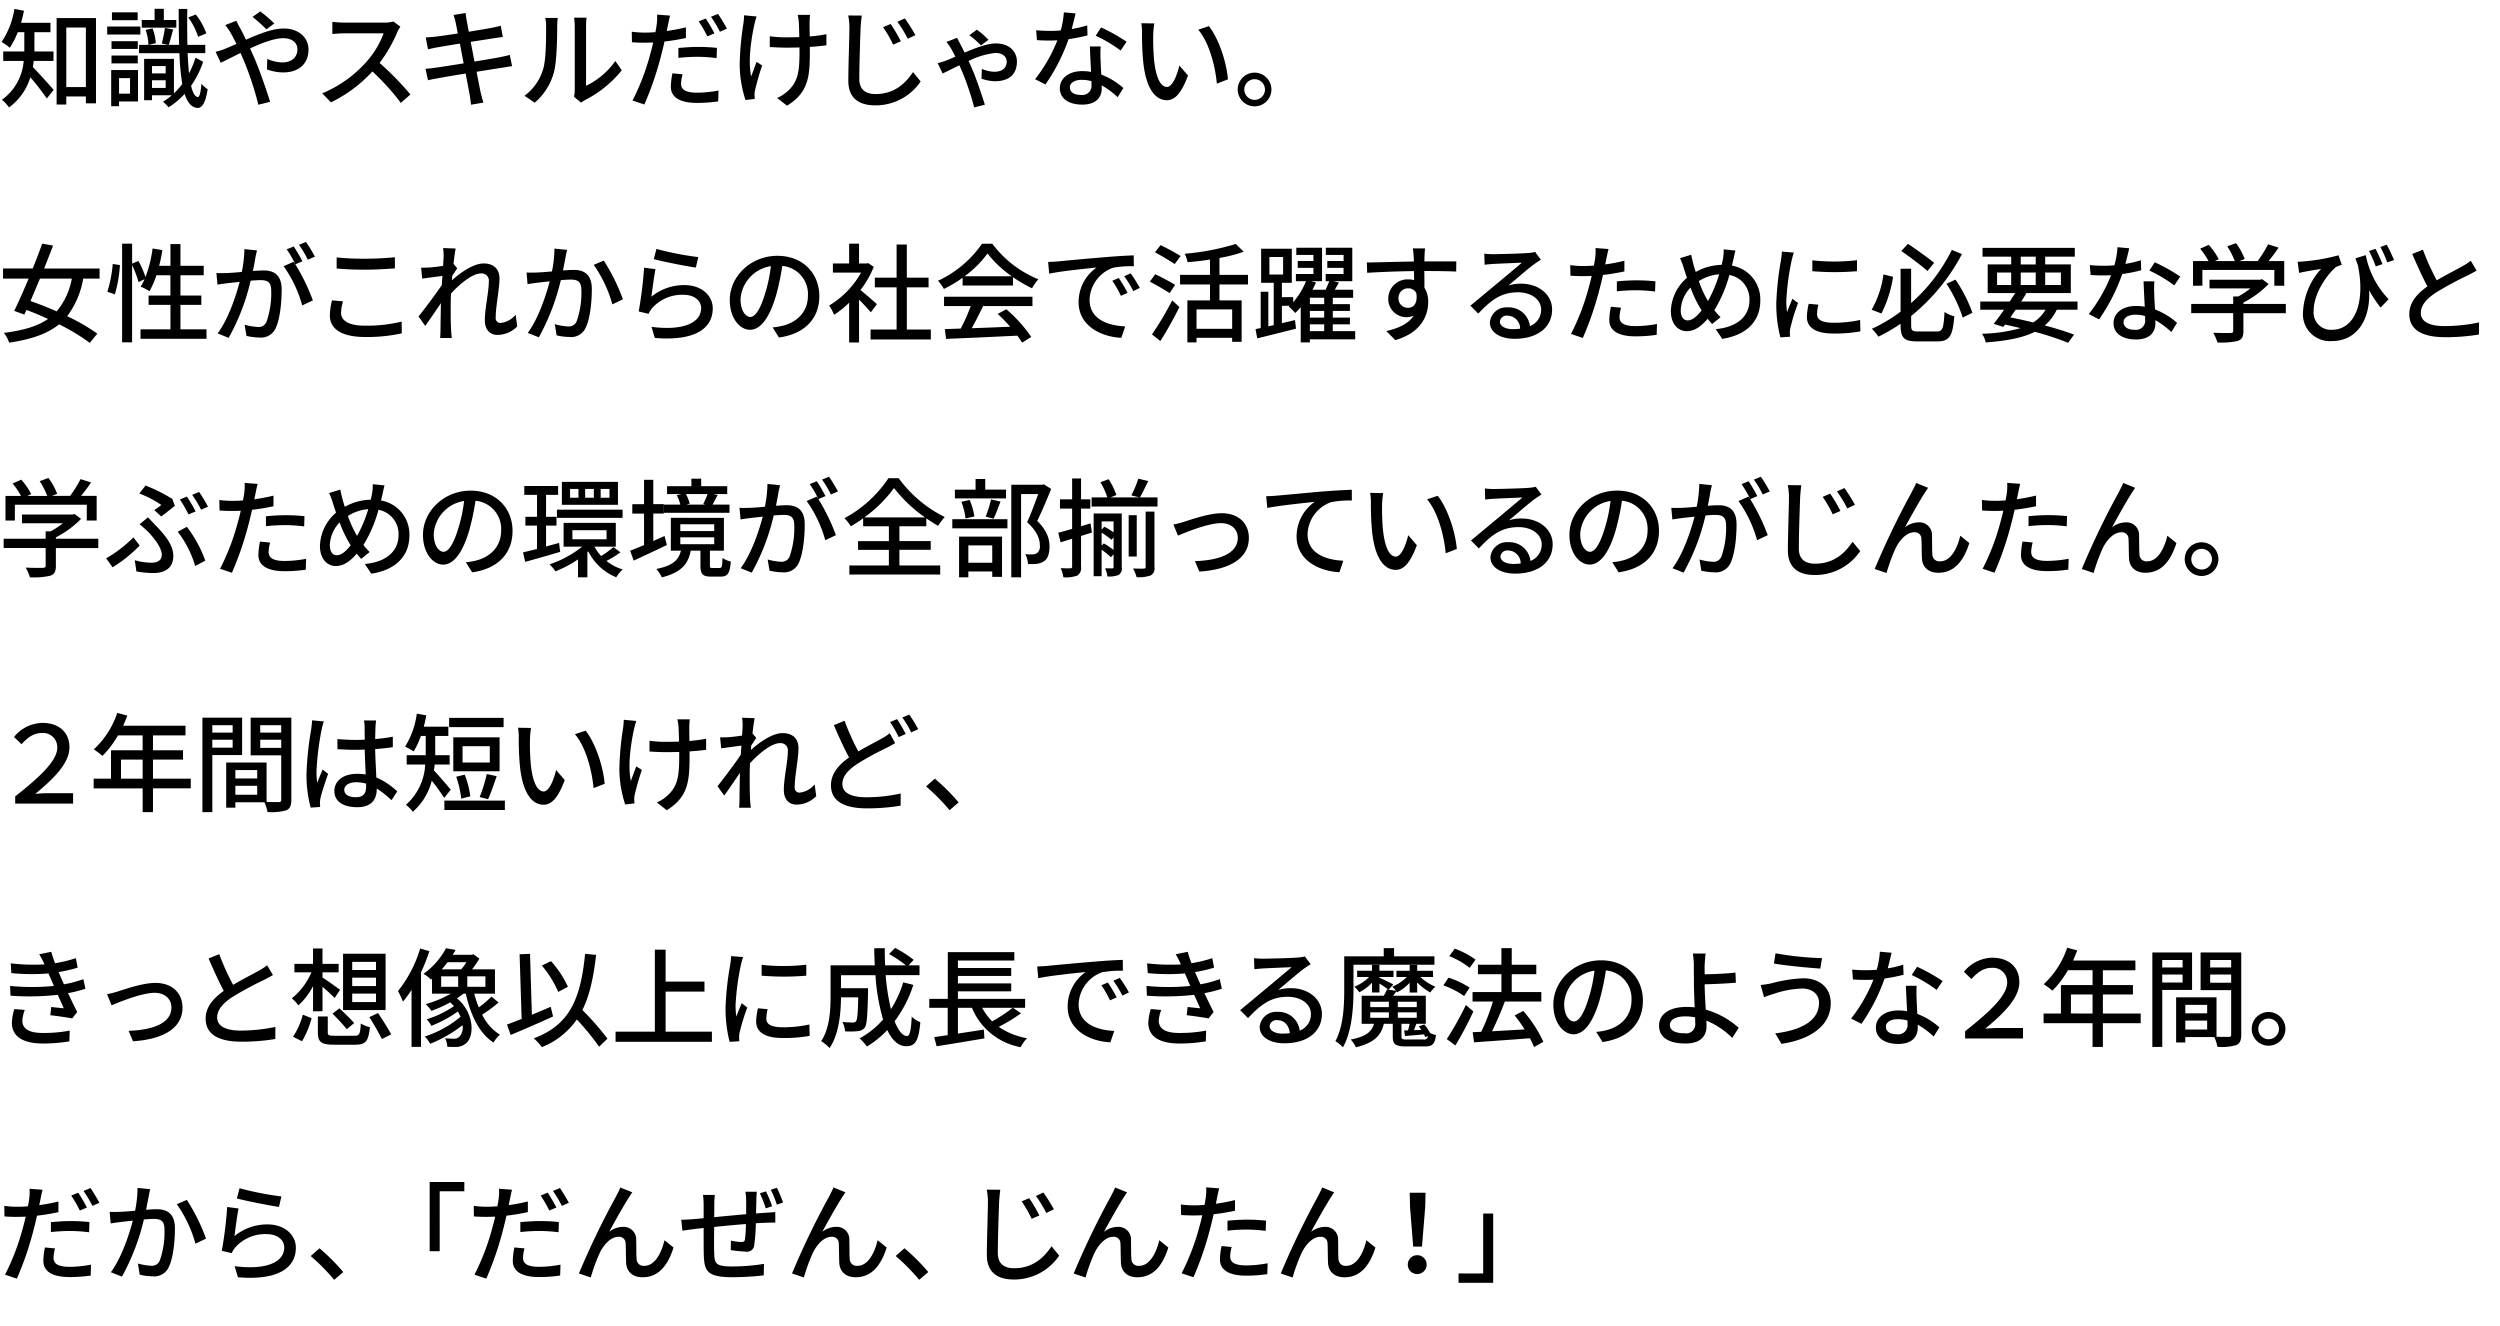 <svg xmlns="http://www.w3.org/2000/svg" width="511" height="271" viewBox="0 0 511 271">
  <defs>
    <style>
      .cls-1 {
        fill-rule: evenodd;
      }
    </style>
  </defs>
  <path id="知識やスキルだけじゃない_女性がこれからの社会で活躍するために必要な学びと_学ぶための環境が全部揃っているのがじんたん_" data-name="知識やスキルだけじゃない。 女性がこれからの社会で活躍するために必要な学びと 学ぶための環境が全部揃っているのがじんたん。 ２" class="cls-1" d="M10.932,12.45V10.514H7.038V6.575h3.279V4.661H4.309C4.53,3.869,4.728,3.033,4.9,2.2L2.945,1.822A16.829,16.829,0,0,1,.327,8.577,11.953,11.953,0,0,1,2,9.766a15.993,15.993,0,0,0,1.628-3.19H4.97v3.939H0.657V12.45H4.838A10.73,10.73,0,0,1,.393,20.393a8.164,8.164,0,0,1,1.452,1.562A11.845,11.845,0,0,0,6.2,15.795a50.265,50.265,0,0,1,3.366,4.335l1.408-1.76c-0.638-.726-3.168-3.587-4.269-4.665,0.088-.418.132-0.836,0.2-1.254h4.027ZM13.551,17.8V5.629h4V17.8h-4Zm-1.98-14.1V21.361h1.98v-1.65h4v1.408h2.068V3.693H11.571ZM42.178,6.817a13.944,13.944,0,0,0-2.156-3.851l-1.54.594a14.1,14.1,0,0,1,2.024,3.961ZM36.039,4.089H33.487V1.8H31.595V4.089H28.976V5.651h7.063V4.089Zm-7.9-1.562H22.882V4.133H28.14V2.527Zm0.55,2.9H21.913V7.059H28.69V5.431ZM28.162,8.423H22.793v1.584h5.369V8.423Zm-5.369,4.533h5.369V11.35H22.793v1.606Zm3.785,3.014v3.169H24.334V15.971h2.244Zm1.628-1.65H22.727v7.393h1.606V20.745h3.872V14.32Zm1.562-8.207a10.312,10.312,0,0,1,.572,3.058l1.5-.352a10.089,10.089,0,0,0-.66-3.014Zm1.3,11.86V16.411h2.794v1.562H31.067Zm2.794-4.467V15H31.067v-1.5h2.794Zm6.095-1.716A18.2,18.2,0,0,1,38.636,15c-0.11-1.188-.22-2.574-0.286-4.137h3.608V9.172H38.306c-0.044-2.2-.066-4.665-0.022-7.349h-1.76c0,2.684.022,5.149,0.088,7.349H34.5c0.264-.792.572-2.024,0.9-3.146L33.707,5.7a25.565,25.565,0,0,1-.638,3.19l1.32,0.286H28.426v1.694h8.251a53.93,53.93,0,0,0,.572,6.315,14.172,14.172,0,0,1-1.694,1.892V12.032H29.46v8.449h1.606V19.469h4.049a12.6,12.6,0,0,1-1.8,1.32,8.026,8.026,0,0,1,1.144,1.144,15.238,15.238,0,0,0,3.279-2.75c0.572,1.8,1.408,2.794,2.64,2.882,0.792,0.022,1.606-.77,2.068-3.829a5.911,5.911,0,0,1-1.276-1.122c-0.132,1.672-.374,2.75-0.726,2.728-0.594-.066-1.056-0.88-1.386-2.31a18.991,18.991,0,0,0,2.464-4.907Zm16.108-7A30.711,30.711,0,0,0,53.2,2.329L51.619,3.451A30.963,30.963,0,0,1,54.457,6Zm-10.011.33A15.279,15.279,0,0,1,47.2,6.817c0.352,0.616.726,1.342,1.122,2.156-0.814.374-1.584,0.7-2.288,0.99a15.793,15.793,0,0,1-1.958.638l1.034,2.222c0.968-.44,2.42-1.188,4.049-2l0.7,1.606a63.732,63.732,0,0,1,2.948,8.977l2.4-.594c-0.748-2.442-2.244-6.755-3.366-9.307-0.242-.528-0.484-1.078-0.726-1.606,2.42-1.122,4.973-2.09,6.777-2.09,1.936,0,2.9,1.034,2.9,2.266,0,1.54-1.056,2.684-3.124,2.684a7.7,7.7,0,0,1-3.036-.726l-0.066,2.156a9.909,9.909,0,0,0,3.3.616c3.367,0,5.193-1.914,5.193-4.643,0-2.442-1.936-4.335-5.1-4.335-2.244,0-5.061,1.122-7.679,2.288-0.4-.836-0.792-1.628-1.166-2.31-0.22-.4-0.638-1.188-0.814-1.562ZM80.409,4.4a6.673,6.673,0,0,1-1.914.22H70.332a23.544,23.544,0,0,1-2.4-.154V6.949c0.352-.022,1.54-0.132,2.4-0.132h8.075a18.1,18.1,0,0,1-3.5,5.809,24.722,24.722,0,0,1-9.043,6.447l1.782,1.848a28.158,28.158,0,0,0,8.471-6.315,47.593,47.593,0,0,1,5.809,6.425l1.958-1.716a58.474,58.474,0,0,0-6.293-6.447A30.114,30.114,0,0,0,81.2,6.6a7.6,7.6,0,0,1,.638-1.144ZM104.2,11.218c-0.506.154-1.232,0.308-2.068,0.484-1.056.2-3.015,0.528-5.149,0.88l-0.77-4.027c1.98-.308,3.828-0.594,4.8-0.748,0.616-.088,1.364-0.2,1.76-0.242l-0.418-2.31c-0.44.132-1.122,0.286-1.8,0.418-0.859.176-2.729,0.484-4.731,0.814-0.22-1.144-.374-1.98-0.418-2.244-0.11-.484-0.176-1.166-0.242-1.584l-2.464.4a12.551,12.551,0,0,1,.44,1.584c0.066,0.308.22,1.1,0.44,2.2-2,.308-3.829.572-4.643,0.66-0.682.066-1.3,0.11-1.914,0.154l0.462,2.42c0.572-.132,1.144-0.264,1.892-0.4,0.77-.132,2.6-0.44,4.621-0.77l0.77,4.049c-2.376.374-4.621,0.726-5.7,0.88-0.616.088-1.54,0.2-2.09,0.22l0.506,2.354c0.484-.132,1.144-0.264,2.046-0.418,1.034-.2,3.256-0.572,5.655-0.968,0.374,2.046.7,3.7,0.792,4.247,0.132,0.66.2,1.364,0.308,2.134l2.53-.44c-0.22-.66-0.418-1.43-0.572-2.068-0.132-.594-0.44-2.244-0.836-4.225,2.046-.33,3.983-0.638,5.127-0.814,0.836-.132,1.628-0.286,2.134-0.33Zm5.093,9.769a12.362,12.362,0,0,0,3.916-6.161c0.595-2.2.683-6.887,0.683-9.4a16.472,16.472,0,0,1,.11-1.76h-2.553a6.858,6.858,0,0,1,.176,1.782c0,2.53,0,6.821-.638,8.779a10.351,10.351,0,0,1-3.784,5.347Zm9.483,0a4.588,4.588,0,0,1,.836-0.55,23.066,23.066,0,0,0,7.481-6.073l-1.32-1.892a15.473,15.473,0,0,1-5.985,5.061V5.365a13.254,13.254,0,0,1,.11-1.76h-2.552a16.129,16.129,0,0,1,.132,1.76V18.391a6.346,6.346,0,0,1-.154,1.386Zm27.255-14.17a32.232,32.232,0,0,0-1.782-3.036l-1.431.594a26.741,26.741,0,0,1,1.761,3.058Zm-7.371,5.017a35.723,35.723,0,0,1,4.114-.22,31.4,31.4,0,0,1,3.7.264l0.066-2.09a36.451,36.451,0,0,0-3.807-.2c-1.408,0-2.9.11-4.07,0.22v2.024Zm1.54-6.249a37.293,37.293,0,0,1-3.917.748l0.264-1.276c0.088-.44.264-1.32,0.418-1.87l-2.662-.2a10.451,10.451,0,0,1-.066,1.98c-0.044.4-.154,0.968-0.264,1.606-0.77.066-1.5,0.088-2.178,0.088a20.192,20.192,0,0,1-2.663-.176l0.044,2.156c0.792,0.066,1.585.088,2.6,0.088,0.55,0,1.122-.022,1.738-0.044-0.154.7-.33,1.43-0.528,2.09a47.284,47.284,0,0,1-3.7,9.77l2.421,0.814a65.333,65.333,0,0,0,3.432-10.033c0.242-.924.484-1.892,0.682-2.838a43.222,43.222,0,0,0,4.379-.726V5.585Zm-2.75,9.4a14.442,14.442,0,0,0-.331,2.728c0,2.156,1.827,3.322,5.369,3.322a29.986,29.986,0,0,0,4.313-.308l0.066-2.222a24.385,24.385,0,0,1-4.357.44c-2.772,0-3.3-.88-3.3-1.87a8.212,8.212,0,0,1,.308-1.892Zm7.877-11.552a24.949,24.949,0,0,1,1.826,3.058l1.43-.638c-0.418-.792-1.254-2.178-1.826-3.014Zm6.765-.308a15.6,15.6,0,0,1-.132,1.628,59.765,59.765,0,0,0-.77,8.713,24.072,24.072,0,0,0,1.188,6.975l1.892-.22c0-.264-0.044-0.594-0.044-0.814a4.129,4.129,0,0,1,.11-0.99,51.484,51.484,0,0,1,1.452-5.039l-1.144-.726c-0.374.968-.792,2.156-1.1,2.97-0.7-3.19.044-7.855,0.66-10.671,0.11-.44.286-1.122,0.44-1.584ZM168.92,6.993a31.336,31.336,0,0,1-3.41.462c-0.022-1.3-.044-2.574-0.022-3.058a12.929,12.929,0,0,1,.088-1.364h-2.531a10.422,10.422,0,0,1,.22,1.364c0.044,0.572.088,1.87,0.11,3.19-0.88.022-1.782,0.044-2.618,0.044a23.8,23.8,0,0,1-3.41-.22v2.2c1.012,0.066,2.442.132,3.454,0.132,0.858,0,1.738-.022,2.618-0.044v0.682c0,3.983-.22,6.2-2.266,8.1a7.721,7.721,0,0,1-2.31,1.54l2.024,1.584c4.489-2.75,4.665-6.139,4.665-11.2V9.59c1.276-.088,2.442-0.2,3.388-0.33V6.993ZM182.044,4.9l-1.54.66a23.566,23.566,0,0,1,2.047,3.565l1.584-.682A31.829,31.829,0,0,0,182.044,4.9Zm2.905-1.144-1.518.7a24.322,24.322,0,0,1,2.112,3.476l1.562-.748A33.981,33.981,0,0,0,184.949,3.759Zm-11.574-.594a12.441,12.441,0,0,1,.242,2.508c0,2.112-.22,7.723-0.22,10.826,0,3.608,2.2,5.039,5.523,5.039a11.091,11.091,0,0,0,9.263-4.885l-1.562-1.914c-1.562,2.332-3.828,4.489-7.657,4.489-1.87,0-3.322-.792-3.322-3.081,0-3.036.176-8.053,0.264-10.473,0.044-.77.132-1.694,0.242-2.486Zm28.672,4.973a16.949,16.949,0,0,0-2.377-2.068l-1.54,1.144a16.758,16.758,0,0,1,2.377,2.068Zm-8.6.44a9.44,9.44,0,0,1,.946,1.342c0.242,0.418.55,0.99,0.88,1.672-0.682.286-1.32,0.572-1.892,0.792a17.566,17.566,0,0,1-1.717.528l1.012,2.112c0.683-.308,1.937-0.968,3.433-1.672,0.2,0.484.418,0.968,0.616,1.43a57.173,57.173,0,0,1,2.4,7.173l2.179-.55c-0.594-1.936-1.761-5.391-2.663-7.459-0.2-.44-0.418-0.946-0.66-1.474a16.384,16.384,0,0,1,5.457-1.65c1.672,0,2.332.924,2.332,1.76,0,1.144-.726,2.09-2.552,2.09a6.657,6.657,0,0,1-2.53-.594l-0.066,2a8.579,8.579,0,0,0,2.728.528c3.1,0,4.511-1.584,4.511-4.027,0-1.87-1.365-3.7-4.357-3.7-1.672,0-4.093.924-6.337,1.87-0.374-.726-0.7-1.408-0.968-1.892-0.154-.308-0.4-0.748-0.572-1.122Zm36.83-.044a35.8,35.8,0,0,0-5.215-2.926l-1.1,1.694a27.984,27.984,0,0,1,5.083,3.036Zm-8.053-3.344a23.007,23.007,0,0,1-3.169.748c0.33-1.232.616-2.442,0.792-3.19l-2.4-.22a17.375,17.375,0,0,1-.638,3.7c-0.77.066-1.518,0.088-2.244,0.088-0.881,0-1.915-.044-2.773-0.132L211.945,8.2c0.88,0.066,1.782.088,2.619,0.088,0.528,0,1.034-.022,1.562-0.044a31.586,31.586,0,0,1-4.555,7.943l2.112,1.078a38.22,38.22,0,0,0,4.731-9.263,32.523,32.523,0,0,0,3.873-.77Zm0.88,12.168a1.892,1.892,0,0,1-2.178,2.046c-1.5,0-2.245-.638-2.245-1.562,0-.88.946-1.518,2.4-1.518a7.339,7.339,0,0,1,2,.264C223.1,16.895,223.1,17.137,223.1,17.357ZM222.771,9.5c0.044,1.43.154,3.477,0.242,5.193a9.9,9.9,0,0,0-1.826-.154c-2.707,0-4.555,1.452-4.555,3.5,0,2.266,2.046,3.345,4.577,3.345,2.86,0,3.982-1.5,3.982-3.344V17.445a17.431,17.431,0,0,1,3.257,2.42l1.166-1.87a14.47,14.47,0,0,0-4.511-2.75c-0.066-1.232-.132-2.486-0.154-3.19a24.8,24.8,0,0,1,.022-2.552h-2.2Zm13.168-4.709-2.662-.044a10.958,10.958,0,0,1,.154,2.046,57.853,57.853,0,0,0,.242,5.831c0.594,5.743,2.618,7.855,4.818,7.855,1.607,0,2.949-1.3,4.335-5.039l-1.76-2.046c-0.484,2-1.431,4.379-2.531,4.379-1.452,0-2.332-2.288-2.662-5.721a48.424,48.424,0,0,1-.154-4.907A17.693,17.693,0,0,1,235.939,4.793ZM247.1,5.343l-2.179.726c2.2,2.6,3.455,7.283,3.807,11.024l2.266-.88C250.7,12.67,249.1,7.873,247.1,5.343Zm9.352,9.505A3.444,3.444,0,1,0,259.88,18.3,3.456,3.456,0,0,0,256.447,14.848Zm0,5.567A2.112,2.112,0,1,1,258.56,18.3,2.113,2.113,0,0,1,256.447,20.415ZM14.677,56.952a14.238,14.238,0,0,1-3.1,6.689c-1.8-.792-3.652-1.518-5.347-2.112C6.844,60.1,7.5,58.536,8.164,56.952h6.513Zm5.677,0V54.883H9.023c0.638-1.628,1.276-3.235,1.826-4.687l-2.222-.4c-0.55,1.562-1.232,3.322-1.936,5.083H0.617v2.068H5.854c-1.034,2.464-2.09,4.841-2.948,6.6L4.974,64.3l0.44-.946c1.43,0.528,2.926,1.166,4.4,1.848C7.68,66.677,4.776,67.535.793,68.041a6.548,6.548,0,0,1,1.078,2C6.448,69.361,9.7,68.217,12.081,66.3a39.683,39.683,0,0,1,6.271,3.785l1.54-1.892a40.608,40.608,0,0,0-6.161-3.564,17.791,17.791,0,0,0,3.278-7.679h3.345Zm3.13,3.212a27.9,27.9,0,0,0,1.034-5.985l-1.474-.22a26.228,26.228,0,0,1-1.1,5.677Zm13.4,7.151V62.32h4.269V60.406H36.884V56.269h4.753V54.333H36.884V49.889H34.838v4.445h-2.31a29.637,29.637,0,0,0,.66-3.212l-2-.33a25.907,25.907,0,0,1-1.452,5.853,19.724,19.724,0,0,0-1.43-3.3l-1.3.528V49.8H24.959V69.977H27V54.2a20.026,20.026,0,0,1,1.32,3.455l1.232-.594a9.777,9.777,0,0,1-.814,1.518,11.9,11.9,0,0,1,1.826.946,19.8,19.8,0,0,0,1.408-3.257h2.86v4.137H30.371V62.32h4.467v4.995H28.721v1.936H42.209V67.315H36.884ZM64.368,52.463a31.431,31.431,0,0,0-1.826-3.014l-1.43.594a20.071,20.071,0,0,1,1.8,3.036Zm-14.412-1.54a25.905,25.905,0,0,1-.528,4.665c-1.21.11-2.376,0.2-3.081,0.22-0.748.022-1.364,0.044-2.112,0l0.22,2.376c0.616-.11,1.584-0.242,2.156-0.308,0.506-.066,1.386-0.154,2.376-0.264-0.77,2.948-2.332,7.635-4.511,10.539l2.266,0.9A44.435,44.435,0,0,0,51.232,57.37c0.814-.066,1.54-0.11,1.98-0.11,1.386,0,2.222.308,2.222,2.178a17.494,17.494,0,0,1-.968,6.359,1.723,1.723,0,0,1-1.782,1.034A11.819,11.819,0,0,1,50,66.369l0.374,2.288a12.144,12.144,0,0,0,2.6.33,3.285,3.285,0,0,0,3.366-1.892c0.9-1.87,1.232-5.325,1.232-7.9,0-3.036-1.606-3.917-3.7-3.917-0.506,0-1.3.044-2.178,0.11,0.2-.99.4-2.046,0.506-2.706,0.088-.484.22-1.034,0.33-1.5Zm11.86,2.486a32.226,32.226,0,0,0-1.782-3.036l-1.43.594A23.578,23.578,0,0,1,60.363,54c-0.132-.176-0.242-0.33-0.352-0.484l-2.046.9a25.341,25.341,0,0,1,3.807,8.009L63.95,61.4a41.115,41.115,0,0,0-3.587-7.371Zm6.994,1.474c1.738,0.154,3.609.242,5.853,0.242,2.024,0,4.555-.154,6.051-0.264V52.573c-1.628.176-3.961,0.308-6.073,0.308a55.16,55.16,0,0,1-5.831-.264v2.266ZM67.863,61.4a13.276,13.276,0,0,0-.44,3.081c0,2.838,2.53,4.4,7.2,4.4a32.465,32.465,0,0,0,7.5-.748l-0.022-2.4a29.813,29.813,0,0,1-7.547.836c-3.323,0-4.841-1.078-4.841-2.6a8.4,8.4,0,0,1,.4-2.376Zm37.53,2.926a4.621,4.621,0,0,1-3.08,1.694,0.991,0.991,0,0,1-.991-1.166c0-2.222.771-5.743,0.771-7.943,0-1.8-1.057-3.059-3.235-3.059-2.134,0-4.8,1.914-6.491,3.455,0.022-.308.044-0.594,0.066-0.9,0.352-.55.748-1.166,1.034-1.562l-0.77-.924c0.154-1.408.33-2.574,0.44-3.124L90.563,50.7a9.7,9.7,0,0,1,.11,1.76c0,0.242-.044.946-0.11,1.892-1.034.154-2.178,0.286-2.86,0.33-0.616.022-1.078,0.044-1.628,0.022l0.22,2.244c1.32-.176,3.124-0.418,4.137-0.55-0.044.616-.088,1.254-0.132,1.87-1.166,1.76-3.543,4.907-4.753,6.425l1.364,1.914c0.924-1.254,2.2-3.147,3.212-4.643-0.044,2.42-.066,3.675-0.088,5.7,0,0.352-.044,1.056-0.066,1.43h2.376c-0.044-.44-0.11-1.078-0.132-1.474-0.11-1.98-.088-3.543-0.088-5.435,0-.682.022-1.43,0.066-2.2,1.892-2.046,4.4-4.093,6.095-4.093a1.475,1.475,0,0,1,1.628,1.694c0,2.068-.814,5.479-0.814,7.877,0,1.936,1.056,2.992,2.574,2.992a5.659,5.659,0,0,0,4.049-1.738Zm7.936-13.51a23.879,23.879,0,0,1-.507,4.665c-1.232.11-2.4,0.2-3.1,0.22-0.726.022-1.364,0.044-2.09,0l0.2,2.376c0.616-.11,1.606-0.242,2.178-0.308,0.484-.066,1.364-0.154,2.354-0.264-0.77,2.948-2.332,7.635-4.488,10.539l2.266,0.9a46.036,46.036,0,0,0,4.489-11.684c0.814-.066,1.54-0.11,1.98-0.11,1.386,0,2.222.308,2.222,2.178a17.5,17.5,0,0,1-.968,6.359,1.723,1.723,0,0,1-1.782,1.034,11.622,11.622,0,0,1-2.684-.462l0.374,2.288a11.933,11.933,0,0,0,2.574.33,3.251,3.251,0,0,0,3.366-1.892c0.925-1.87,1.255-5.325,1.255-7.9,0-3.036-1.607-3.917-3.719-3.917-0.506,0-1.276.044-2.178,0.11,0.2-.99.4-2.046,0.528-2.706,0.088-.484.2-1.034,0.308-1.5Zm8.031,3.322a26.148,26.148,0,0,1,3.806,8.075l2.157-1.034a39.059,39.059,0,0,0-3.917-7.921Zm12.27-1.166c1.672,0.44,6.469,1.43,8.6,1.716l0.506-2.134a63.145,63.145,0,0,1-8.559-1.672Zm0.352,2.046-2.332-.308a81.026,81.026,0,0,1-1.1,8.955l2.024,0.484a4.984,4.984,0,0,1,.726-1.166,8.176,8.176,0,0,1,6.425-2.728c2.09,0,3.586,1.122,3.586,2.728,0,2.882-3.41,4.687-10.143,3.828l0.682,2.266c8.493,0.7,11.838-2.112,11.838-6.051,0-2.574-2.245-4.753-5.787-4.753a10.518,10.518,0,0,0-6.755,2.376C133.322,59.306,133.7,56.379,133.982,55.015Zm19.386,9.769c-0.88,0-2-1.144-2-3.652a7.3,7.3,0,0,1,6.2-6.733,30.192,30.192,0,0,1-1.188,5.611C155.371,63.376,154.314,64.785,153.368,64.785Zm5.853,4.2c5.325-.748,8.251-3.916,8.251-8.471,0-4.577-3.322-8.229-8.559-8.229-5.457,0-9.747,4.2-9.747,9.043,0,3.63,1.98,6.073,4.136,6.073,2.179,0,3.983-2.486,5.3-6.931a49.875,49.875,0,0,0,1.3-6.117,5.763,5.763,0,0,1,5.237,6.073c0,3.521-2.486,5.545-5.281,6.183a12.337,12.337,0,0,1-1.936.308Zm20.02-6.821c-0.506-.462-2.332-2.046-3.367-2.882a20.3,20.3,0,0,0,2.729-4.731l-1.144-.77-0.352.066h-1.519V49.8h-2.024v4.048h-3.322v1.87h5.764a18.132,18.132,0,0,1-6.534,6.733,9.663,9.663,0,0,1,1.012,1.892,19.381,19.381,0,0,0,3.08-2.464V70h2.024V61.242c0.9,0.9,1.893,1.958,2.4,2.6Zm6.117,5.193V58.734H189.8v-1.98h-4.444V49.977h-2.09v6.777h-4.445v1.98h4.445v8.625h-5.325v2.024h12.322V67.359h-4.907Zm11.808-10.892a21.391,21.391,0,0,0,4.687-4.665,22.03,22.03,0,0,0,4.95,4.665h-9.637Zm-0.418,1.892h10.3V56.643a27.607,27.607,0,0,0,3.9,2.288,9.961,9.961,0,0,1,1.3-1.848,22.119,22.119,0,0,1-9.417-7.261h-2.113a22.247,22.247,0,0,1-9,7.569,7.454,7.454,0,0,1,1.21,1.672,27.087,27.087,0,0,0,3.829-2.288V58.36Zm-3.785,4.2h5.457a37.471,37.471,0,0,1-2.046,4.6l-3.257.11,0.264,2c3.741-.154,9.33-0.4,14.566-0.66a15.03,15.03,0,0,1,.969,1.43l1.87-1.166a28.005,28.005,0,0,0-5.1-5.655l-1.76.946a32.078,32.078,0,0,1,2.552,2.618c-2.684.11-5.413,0.22-7.855,0.308,0.792-1.408,1.606-3.058,2.332-4.533h10.078V60.648H192.963v1.914Zm35.708-5.743-1.32.572a20.81,20.81,0,0,1,1.76,3.081l1.365-.616A30.725,30.725,0,0,0,228.671,56.82Zm2.443-.946-1.321.594a20.565,20.565,0,0,1,1.849,3.037l1.342-.66A34.42,34.42,0,0,0,231.114,55.873Zm-16.877-2.332,0.22,2.4c2.443-.528,7.789-1.056,9.682-1.254a8.63,8.63,0,0,0-3.675,7.063c0,4.8,4.467,7.085,8.735,7.305l0.793-2.332c-3.587-.176-7.284-1.474-7.284-5.457a7.2,7.2,0,0,1,4.8-6.535,20.885,20.885,0,0,1,4.247-.308L231.73,52.2c-1.474.044-3.675,0.176-5.985,0.374-4,.33-7.9.7-9.483,0.858C215.821,53.475,215.073,53.519,214.237,53.541Zm27.079-1.21a45.848,45.848,0,0,0-4.093-2.222l-1.144,1.452c1.3,0.726,3.124,1.782,4.027,2.42Zm-1.122,5.9c-0.925-.594-2.795-1.562-4.049-2.178l-1.122,1.518c1.32,0.682,3.146,1.738,4.048,2.354Zm-3.015,11.486c1.3-2.046,2.773-4.687,3.9-6.953L239.6,61.4a65.249,65.249,0,0,1-4.136,6.953Zm14.676-2.508h-7.283V63.244h7.283v3.961Zm3.235-9.065V56.181h-5.831V52.727a29.432,29.432,0,0,0,4.951-1.276L252.6,49.867a50.123,50.123,0,0,1-10.451,2,7.227,7.227,0,0,1,.594,1.716c1.452-.11,3.036-0.286,4.577-0.528v3.124h-6.117V58.14h6.117V61.4H242.7v8.581h1.87V69.053h7.283v0.814h1.936V61.4h-4.532V58.14h5.831ZM267.738,66.3h2.927v1.386h-2.927V66.3Zm2.927-4.137h-2.927v-1.3h2.927v1.3Zm0,2.75h-2.927V63.552h2.927v1.364Zm-11.2-12.388h2.8v3.587h-2.8V52.529ZM277,67.689h-4.577V66.3h3.5V64.917h-3.5V63.552h3.5V62.166h-3.5v-1.3h4.159v-1.65h-3.741c0.264-.462.55-0.968,0.836-1.452L272.6,57.48h3.807V50.637H271v1.474h3.63v1.232H271.3v1.408h3.322v1.254h-3.652V57.48H271.7c-0.2.528-.484,1.166-0.748,1.738h-2.685c0.264-.506.507-0.99,0.727-1.474l-0.969-.264h2.2V50.637h-5.259v1.474h3.5v1.232h-3.212v1.408h3.212v1.254h-3.586V57.48h2.068a15.211,15.211,0,0,1-2.618,4.291V60.736h-2.31V57.81h2.024V50.835h-6.271V57.81h2.574v8.647l-1.1.242V59.636h-1.562v7.415l-1.056.22,0.352,1.892c2.222-.55,5.127-1.276,7.921-1.98l-0.2-1.76-2.684.638V62.5h1.606l-0.2.176a9.222,9.222,0,0,1,1.32,1.3c0.374-.352.748-0.748,1.122-1.166v7.173h1.87V69.361H277V67.689Zm8.851-6.711a1.955,1.955,0,0,1,1.958-2.046,1.779,1.779,0,0,1,1.694,1.012c0.286,2.068-.55,2.97-1.672,2.97A1.894,1.894,0,0,1,285.853,60.978Zm11.815-7.547h-6.513c0-.44,0-0.814.022-1.078,0-.308.066-1.3,0.11-1.584h-2.508c0.066,0.308.132,1.034,0.176,1.584,0.022,0.242.022,0.638,0.044,1.1-3.1.044-7.151,0.176-9.615,0.2l0.066,2.112c2.706-.176,6.271-0.308,9.571-0.352l0.022,1.848a4.24,4.24,0,0,0-1.21-.154,3.946,3.946,0,0,0-4.071,3.917,3.713,3.713,0,0,0,5.193,3.5c-1.056,1.628-3.058,2.574-5.611,3.146l1.871,1.848c5.17-1.5,6.711-4.907,6.711-7.811a5.343,5.343,0,0,0-.771-2.9c0-.968,0-2.244-0.022-3.41,3.169,0,5.215.044,6.513,0.11Zm11.509,13.84c-1.474,0-2.6-.594-2.6-1.54a1.386,1.386,0,0,1,1.562-1.21,2.625,2.625,0,0,1,2.575,2.662A11.4,11.4,0,0,1,309.177,67.271Zm4.6-15.776a7.7,7.7,0,0,1-1.386.22c-1.188.11-6.117,0.242-7.261,0.242a15.665,15.665,0,0,1-1.738-.11l0.066,2.266c0.484-.066,1.056-0.11,1.606-0.154,1.144-.066,4.862-0.22,6.007-0.264-1.1.946-3.609,3.036-4.819,4.049-1.276,1.056-4,3.344-5.7,4.731l1.606,1.628c2.575-2.728,4.643-4.357,8.12-4.357,2.662,0,4.73,1.452,4.73,3.5a3.559,3.559,0,0,1-2.288,3.41,4.355,4.355,0,0,0-4.577-3.829,3.365,3.365,0,0,0-3.608,3.1c0,1.958,2.024,3.323,5.038,3.323,4.885,0,7.68-2.486,7.68-5.985,0-3.036-2.707-5.281-6.359-5.281a8.107,8.107,0,0,0-2.575.374c1.54-1.276,4.181-3.586,5.3-4.379,0.4-.286.9-0.616,1.342-0.9Zm16.706,8.053a35.73,35.73,0,0,1,4.115-.22,31.356,31.356,0,0,1,3.7.264l0.066-2.09a36.41,36.41,0,0,0-3.806-.2,38.174,38.174,0,0,0-4.071.22v2.024Zm1.541-6.249a37.42,37.42,0,0,1-3.917.748l0.264-1.276c0.088-.44.264-1.32,0.418-1.87l-2.662-.2a10.451,10.451,0,0,1-.066,1.98c-0.044.4-.154,0.968-0.264,1.606-0.77.066-1.5,0.088-2.179,0.088a20.181,20.181,0,0,1-2.662-.176L321,56.357c0.792,0.044,1.584.088,2.6,0.088,0.55,0,1.122-.022,1.739-0.044-0.154.7-.33,1.43-0.528,2.09a47.4,47.4,0,0,1-3.7,9.769l2.42,0.814a65.331,65.331,0,0,0,3.433-10.033c0.242-.924.484-1.892,0.682-2.838a43.35,43.35,0,0,0,4.379-.726V53.3Zm-2.751,9.4a14.442,14.442,0,0,0-.33,2.728c0,2.156,1.826,3.322,5.369,3.322a29.967,29.967,0,0,0,4.312-.308l0.067-2.222a24.386,24.386,0,0,1-4.357.44c-2.773,0-3.3-.88-3.3-1.87a8.212,8.212,0,0,1,.308-1.892Zm19.641-1.5a22.068,22.068,0,0,1-1.672-3.74,8.9,8.9,0,0,1,4.159-1.386,26.94,26.94,0,0,1-2.288,5.457Zm-1.1,2.244c-0.9,1.166-1.892,2.046-2.838,2.046-0.9,0-1.43-.792-1.43-2.068a7.055,7.055,0,0,1,2-4.643,25.012,25.012,0,0,0,2,4.247Zm4.511-12.476a10.6,10.6,0,0,1-.132,1.848c-0.066.418-.176,0.858-0.286,1.32a11.32,11.32,0,0,0-5.3,1.452c-0.176-.528-0.33-1.056-0.462-1.518-0.154-.638-0.33-1.364-0.462-2l-2.288.7a13.468,13.468,0,0,1,.792,2.112c0.2,0.616.4,1.254,0.638,1.892a9.31,9.31,0,0,0-3.3,6.8c0,2.684,1.5,4.115,3.235,4.115,1.606,0,2.9-.924,4.29-2.53,0.287,0.374.595,0.726,0.9,1.078l1.738-1.408a11.553,11.553,0,0,1-1.276-1.43,27.463,27.463,0,0,0,3.08-7.195,5,5,0,0,1,4.093,5.171c0,3.081-2.245,5.479-6.887,5.9l1.32,1.98c4.6-.66,7.789-3.323,7.789-7.789A7.008,7.008,0,0,0,354,54.289c0.11-.4.2-0.792,0.286-1.166,0.11-.484.286-1.364,0.44-1.914Zm18.119,2.244v2.222a55.019,55.019,0,0,0,9.131,0V53.189A40.822,40.822,0,0,1,370.443,53.211ZM369.7,62.1a13.333,13.333,0,0,0-.374,2.684c0,2.112,1.716,3.389,5.412,3.389a29.475,29.475,0,0,0,5.523-.44L380.212,65.4a24.483,24.483,0,0,1-5.435.572c-2.64,0-3.366-.77-3.366-1.76a8.279,8.279,0,0,1,.264-1.936Zm-5.479-10.672a16.157,16.157,0,0,1-.2,1.8,61.99,61.99,0,0,0-.946,8.691,27.213,27.213,0,0,0,.836,7.041l1.98-.132c-0.022-.264-0.044-0.594-0.044-0.814a4.014,4.014,0,0,1,.11-0.99,43.13,43.13,0,0,1,1.562-5.083l-1.144-.88c-0.33.792-.77,1.848-1.1,2.728a16.213,16.213,0,0,1-.154-2.288A51.6,51.6,0,0,1,366.2,53.3c0.088-.4.308-1.254,0.462-1.672Zm31.127,2.288c-1.254-.99-3.565-2.684-5.369-3.873L388.632,51.3c1.76,1.232,4.092,2.992,5.347,4.093Zm-10.364,2.376a20.122,20.122,0,0,1-2.42,7.217l2,0.77a24.846,24.846,0,0,0,2.377-7.5Zm7.085,11.662c-1.21,0-1.43-.2-1.43-1.254V64.587A40.371,40.371,0,0,0,401.02,51.935l-2.069-.858a35.174,35.174,0,0,1-8.317,10.87V54.927h-2.156v8.779a31.43,31.43,0,0,1-5.875,3.5,9.284,9.284,0,0,1,1.342,1.606,32.957,32.957,0,0,0,4.533-2.64v0.308c0,2.6.748,3.3,3.366,3.3h4.181c2.508,0,3.124-1.21,3.432-5.127a6.776,6.776,0,0,1-2-.88c-0.176,3.3-.374,3.982-1.584,3.982h-3.807Zm5.787-9.747a28.125,28.125,0,0,1,3.323,6.909l1.98-.99A29.894,29.894,0,0,0,399.7,57.15Zm20.253,5.3a7.516,7.516,0,0,1-2.53,2.6c-1.519-.374-3.1-0.726-4.665-1.034,0.352-.506.726-1.034,1.1-1.562H418.1ZM408.2,55.7h2.882V58.25H408.2V55.7Zm4.84-3.234H416.1v1.584h-3.059V52.463ZM421.25,55.7V58.25h-3.212V55.7h3.212Zm-8.207,2.552V55.7H416.1V58.25h-3.059Zm11.6,5.061V61.638H413.131q0.561-.858,1.056-1.65l-0.33-.088h9.418V54.047h-5.237V52.463h6.051v-1.8H405.232v1.8h5.853v1.584h-4.8V59.9H411.9c-0.33.55-.726,1.144-1.122,1.738H404.77V63.31h4.863c-0.748,1.078-1.5,2.09-2.113,2.882l1.959,0.638,0.352-.484c1.078,0.242,2.134.462,3.168,0.726a31.547,31.547,0,0,1-7.877,1.144,5.217,5.217,0,0,1,.77,1.782c4.291-.33,7.569-0.946,10.034-2.178a61.6,61.6,0,0,1,6.8,2.244l1.21-1.672c-1.584-.594-3.675-1.254-5.985-1.87a9.439,9.439,0,0,0,2.442-3.213h4.247Zm21.006-6.777a35.858,35.858,0,0,0-5.215-2.926l-1.1,1.694a27.973,27.973,0,0,1,5.082,3.036Zm-8.054-3.345a22.98,22.98,0,0,1-3.168.748c0.33-1.232.616-2.442,0.792-3.19l-2.4-.22a17.376,17.376,0,0,1-.638,3.7c-0.771.066-1.519,0.088-2.245,0.088-0.88,0-1.914-.044-2.772-0.132l0.154,2.024c0.88,0.066,1.782.088,2.618,0.088,0.528,0,1.034-.022,1.562-0.044a31.582,31.582,0,0,1-4.554,7.943l2.112,1.078a38.255,38.255,0,0,0,4.731-9.263,32.486,32.486,0,0,0,3.872-.77Zm0.88,12.168a1.892,1.892,0,0,1-2.178,2.046c-1.5,0-2.244-.638-2.244-1.562,0-.88.946-1.518,2.4-1.518a7.339,7.339,0,0,1,2,.264C438.471,64.895,438.471,65.137,438.471,65.357Zm-0.33-7.855c0.044,1.43.154,3.476,0.242,5.193a9.9,9.9,0,0,0-1.826-.154c-2.706,0-4.554,1.452-4.554,3.5,0,2.266,2.046,3.345,4.576,3.345,2.861,0,3.983-1.5,3.983-3.345V65.445a17.389,17.389,0,0,1,3.256,2.42l1.166-1.87a14.464,14.464,0,0,0-4.51-2.75c-0.066-1.232-.132-2.486-0.154-3.19a24.8,24.8,0,0,1,.022-2.552h-2.2Zm12.029-2.332h14.7V58.4h2.024V53.365H463.7c0.682-.836,1.408-1.8,2.046-2.75l-2.156-.682a23.055,23.055,0,0,1-2.135,3.433h-3.718l1.078-.418a13.046,13.046,0,0,0-1.782-3.257l-1.783.66a16.244,16.244,0,0,1,1.541,3.015h-4.071l0.792-.374a13.5,13.5,0,0,0-2.046-2.948l-1.76.792a13.883,13.883,0,0,1,1.716,2.53h-3.169V58.4h1.915V55.169Zm17.052,6.953h-8.669V61.836a19.753,19.753,0,0,0,5.149-3.785l-1.32-.99-0.441.11H451.622v1.782h8.361A17.406,17.406,0,0,1,457.5,60.6h-1.034v1.518h-8.582v1.892h8.582v3.609c0,0.33-.11.418-0.55,0.44s-1.981.022-3.521-.044A11.009,11.009,0,0,1,453.25,70a15.294,15.294,0,0,0,4.115-.308c0.9-.308,1.188-0.88,1.188-2V64.015h8.669V62.122Zm22.123-8.977c-0.4-.924-1.012-2.266-1.5-3.124l-1.3.462a22.745,22.745,0,0,1,1.408,3.146Zm-2.376.836c-0.33-.9-0.968-2.244-1.408-3.124l-1.342.44a25.962,25.962,0,0,1,1.386,3.168Zm-5.523-1.188c0.154,0.506.33,0.968,0.506,1.43,1.629,8.009-.88,13.18-5.28,13.18a3.526,3.526,0,0,1-3.763-3.873c0-3.873,3.169-7.877,4.6-8.977a9.087,9.087,0,0,1,1.144-.418l-0.66-1.958a39.164,39.164,0,0,1-7.173,1.254,11.371,11.371,0,0,1-1.188.066l0.308,2.288c0.484-.11.836-0.2,1.232-0.264,0.836-.176,2.288-0.4,3.256-0.55a14.035,14.035,0,0,0-3.7,8.867,5.481,5.481,0,0,0,5.853,5.875c5.654,0,7.987-5.1,7.657-10.385A25.385,25.385,0,0,0,486.6,62.87l1.628-1.716a17.964,17.964,0,0,1-4.664-9ZM505.031,53.3a12.179,12.179,0,0,1-1.761,1.144c-1.122.638-3.278,1.716-5.192,2.86a50.148,50.148,0,0,1-2.839-6.271l-2.178.88c1.012,2.332,2.112,4.775,3.1,6.623-2.222,1.584-3.7,3.367-3.7,5.677,0,3.476,3.1,4.709,7.305,4.709a40.813,40.813,0,0,0,6.931-.55l0.022-2.464a35.445,35.445,0,0,1-7.041.748c-3.257,0-4.863-.99-4.863-2.684,0-1.584,1.21-2.948,3.147-4.2a67.562,67.562,0,0,1,6.381-3.454c0.7-.352,1.32-0.682,1.87-1.012ZM3.038,103.169h14.7V106.4H19.76v-5.039H16.57c0.682-.836,1.408-1.8,2.046-2.75l-2.156-.682a23.121,23.121,0,0,1-2.134,3.432H10.607l1.078-.418A13.045,13.045,0,0,0,9.9,97.69l-1.782.66a16.3,16.3,0,0,1,1.54,3.014H5.59l0.792-.374a13.5,13.5,0,0,0-2.046-2.948l-1.76.792a13.887,13.887,0,0,1,1.716,2.53H1.123V106.4H3.038v-3.235Zm17.052,6.953H11.421v-0.286a19.748,19.748,0,0,0,5.149-3.784l-1.32-.991-0.44.111H4.49v1.782h8.361a17.409,17.409,0,0,1-2.486,1.65H9.331v1.518H0.749v1.893H9.331v3.608c0,0.33-.11.418-0.55,0.44s-1.98.022-3.521-.044A11.006,11.006,0,0,1,6.118,118a15.3,15.3,0,0,0,4.115-.308c0.9-.308,1.188-0.88,1.188-2v-3.674H20.09v-1.893ZM38.2,101.5l-1.43.594a24.9,24.9,0,0,1,1.76,3.059l1.452-.617A29.64,29.64,0,0,0,38.2,101.5Zm2.508-.946-1.43.594a23.63,23.63,0,0,1,1.826,3.036l1.408-.616A32.032,32.032,0,0,0,40.7,100.551Zm-7.767,5c0.836-.573,2.244-1.717,2.794-2.157l-0.506-1.408a33.533,33.533,0,0,0-5.479-2.75l-1.276,1.628a21.846,21.846,0,0,1,4.511,2.354c-0.308.242-.9,0.682-1.452,1.034Zm-5.061,11.243a18.846,18.846,0,0,0,3.543.33c1.87,0,4-.726,4-3.5,0-2-1.364-3.939-3.542-6.161q-0.792-.858-1.65-1.716l-1.694,1.408c0.66,0.528,1.342,1.166,1.87,1.672,1.078,1.144,2.662,3.146,2.662,4.555,0,1.232-1.012,1.628-2.068,1.628a12.153,12.153,0,0,1-3.454-.506Zm14.082-2.2A25.572,25.572,0,0,0,38.2,107.68l-1.87,1.012a21.088,21.088,0,0,1,3.564,7Zm-13.4-3.081-1.3-1.672a25.388,25.388,0,0,1-5.567,4.269l1.32,1.848A29.183,29.183,0,0,0,28.558,111.508Zm25.793-3.96a35.733,35.733,0,0,1,4.115-.22,31.386,31.386,0,0,1,3.7.264l0.066-2.09a36.446,36.446,0,0,0-3.806-.2,38.194,38.194,0,0,0-4.071.22v2.024Zm1.54-6.249a37.34,37.34,0,0,1-3.916.748l0.264-1.276c0.088-.44.264-1.32,0.418-1.87L50,98.7a10.452,10.452,0,0,1-.066,1.98c-0.044.4-.154,0.968-0.264,1.606-0.77.066-1.5,0.088-2.178,0.088a20.188,20.188,0,0,1-2.662-.176l0.044,2.156c0.792,0.044,1.584.088,2.6,0.088,0.55,0,1.122-.022,1.738-0.044-0.154.7-.33,1.431-0.528,2.091a47.333,47.333,0,0,1-3.7,9.769l2.42,0.814a65.319,65.319,0,0,0,3.433-10.033c0.242-.924.484-1.892,0.682-2.839a43.267,43.267,0,0,0,4.379-.726V101.3Zm-2.75,9.395a14.448,14.448,0,0,0-.33,2.729c0,2.156,1.826,3.322,5.369,3.322a29.992,29.992,0,0,0,4.313-.308l0.066-2.222a24.381,24.381,0,0,1-4.357.44c-2.772,0-3.3-.88-3.3-1.87a8.217,8.217,0,0,1,.308-1.893Zm19.641-1.5a22.063,22.063,0,0,1-1.672-3.74,8.892,8.892,0,0,1,4.159-1.387,26.919,26.919,0,0,1-2.288,5.457Zm-1.1,2.244c-0.9,1.167-1.892,2.047-2.838,2.047-0.9,0-1.43-.792-1.43-2.069a7.052,7.052,0,0,1,2-4.642,25,25,0,0,0,2,4.246Zm4.511-12.475a10.592,10.592,0,0,1-.132,1.848c-0.066.418-.176,0.858-0.286,1.32a11.322,11.322,0,0,0-5.3,1.452c-0.176-.528-0.33-1.056-0.462-1.518-0.154-.638-0.33-1.364-0.462-2l-2.288.7a13.465,13.465,0,0,1,.792,2.112c0.2,0.616.4,1.254,0.638,1.892a9.311,9.311,0,0,0-3.3,6.8c0,2.685,1.5,4.115,3.235,4.115,1.606,0,2.9-.924,4.291-2.53,0.286,0.374.594,0.726,0.9,1.078l1.738-1.408a11.562,11.562,0,0,1-1.276-1.431,27.447,27.447,0,0,0,3.08-7.195,5,5,0,0,1,4.093,5.171c0,3.081-2.244,5.479-6.887,5.9l1.32,1.98c4.6-.66,7.789-3.322,7.789-7.789a7.008,7.008,0,0,0-5.809-7.173c0.11-.4.2-0.792,0.286-1.166,0.11-.484.286-1.364,0.44-1.914Zm14.462,13.818c-0.88,0-2-1.145-2-3.653a7.3,7.3,0,0,1,6.2-6.733,30.2,30.2,0,0,1-1.188,5.611C92.658,111.376,91.6,112.785,90.655,112.785Zm5.853,4.2c5.325-.748,8.251-3.916,8.251-8.471,0-4.577-3.322-8.229-8.559-8.229-5.457,0-9.747,4.2-9.747,9.043,0,3.631,1.98,6.073,4.137,6.073,2.178,0,3.983-2.486,5.3-6.931a49.86,49.86,0,0,0,1.3-6.117,5.763,5.763,0,0,1,5.237,6.073c0,3.52-2.487,5.545-5.281,6.183a12.341,12.341,0,0,1-1.936.308Zm28.064-15.248h-1.8v-1.8h1.8v1.8Zm-3.19,0H119.6v-1.8h1.783v1.8Zm-3.147,0h-1.716v-1.8h1.716v1.8ZM126.31,98.5H114.847v4.686H126.31V98.5Zm-12.475,7.349h13.422v-1.673H113.835v1.673Zm0.44,5.126c-0.88.242-1.783,0.484-2.663,0.726v-4.268h2.135v-1.8h-2.135v-4.489h2.465v-1.8h-6.909v1.8h2.6v4.489h-2.376v1.8h2.376v4.775c-1.056.264-2.046,0.506-2.86,0.7l0.44,1.936c2.046-.55,4.686-1.32,7.151-2.046Zm2.728-2.6h6.975v1.848H117v-1.848Zm8.383,3.454a21.66,21.66,0,0,1-2.508,1.827,8.693,8.693,0,0,1-1.364-1.915h4.356v-4.862H115.2v4.862h3.784a21.247,21.247,0,0,1-6.667,3.609,7.456,7.456,0,0,1,1.211,1.43,22.856,22.856,0,0,0,4.62-2.442V118h1.914v-5.148l0.177-.154a11.1,11.1,0,0,0,5.72,5.3,7.638,7.638,0,0,1,1.321-1.606,9.6,9.6,0,0,1-3.323-1.738,20.085,20.085,0,0,0,2.86-1.76Zm19.237-10.847a18.888,18.888,0,0,1-.881,2.046l0.485,0.11h-3.939l0.682-.176a7.778,7.778,0,0,0-.77-1.98h4.423Zm4.488,2.156h-3.454c0.308-.55.638-1.254,1.034-1.958l-0.946-.2h2.9V99.385h-5.325v-1.54h-2v1.54h-4.973v1.606H139.3l-0.968.22a8.291,8.291,0,0,1,.726,1.936h-3.345v1.672h13.4v-1.672Zm-13.268,6.425-2.31,1.012v-5.611h2.156v-1.914h-2.156V98.065h-1.892v4.995h-2.4v1.914h2.4v6.447c-1.056.44-2.047,0.859-2.839,1.145l0.726,2.024c1.937-.9,4.467-2.068,6.777-3.191Zm3.213,0.264h6.931v1.408h-6.931v-1.408Zm0-2.662h6.931v1.386h-6.931v-1.386Zm6.6,8.933c-0.484,0-.55-0.066-0.55-0.572v-2.97h2.86v-6.711H137.12v6.711h2.068c-0.462,1.848-1.562,3.058-5.039,3.74a6.791,6.791,0,0,1,1.122,1.716c4.049-1.012,5.391-2.772,5.919-5.456h1.98v2.992c0,1.76.4,2.31,2.179,2.31h1.958c1.386,0,1.892-.616,2.068-3.08a5.334,5.334,0,0,1-1.694-.726c-0.066,1.8-.154,2.046-0.572,2.046h-1.452Zm25.626-15.644a31.427,31.427,0,0,0-1.826-3.015l-1.431.594a20.007,20.007,0,0,1,1.8,3.036Zm-14.412-1.54a25.9,25.9,0,0,1-.528,4.664c-1.21.11-2.377,0.2-3.081,0.22-0.748.022-1.364,0.044-2.112,0l0.22,2.377c0.616-.11,1.584-0.242,2.156-0.308,0.506-.066,1.387-0.154,2.377-0.264-0.77,2.948-2.333,7.635-4.511,10.539l2.266,0.9a44.4,44.4,0,0,0,4.489-11.683c0.814-.066,1.54-0.11,1.98-0.11,1.386,0,2.223.308,2.223,2.178a17.474,17.474,0,0,1-.969,6.359,1.723,1.723,0,0,1-1.782,1.034,11.821,11.821,0,0,1-2.684-.462l0.374,2.288a12.14,12.14,0,0,0,2.6.33,3.286,3.286,0,0,0,3.367-1.892c0.9-1.87,1.232-5.325,1.232-7.9,0-3.037-1.606-3.917-3.7-3.917-0.506,0-1.3.044-2.178,0.11,0.2-.99.4-2.046,0.506-2.706,0.088-.484.22-1.034,0.33-1.5Zm11.86,2.486a32.476,32.476,0,0,0-1.783-3.037l-1.43.594a23.588,23.588,0,0,1,1.76,3.036c-0.132-.176-0.242-0.33-0.352-0.484l-2.046.9a25.365,25.365,0,0,1,3.807,8.009l2.178-1.034a41.059,41.059,0,0,0-3.587-7.371Zm7.935,4.357a26.683,26.683,0,0,0,6.073-6.007,28.82,28.82,0,0,0,6.337,6.007h-12.41Zm7.173,6.623h6.4v-1.783h-6.4V107.57h5.5v-1.628a27.554,27.554,0,0,0,2.42,1.54,11.935,11.935,0,0,1,1.343-1.8,26.04,26.04,0,0,1-9.418-7.944H181.6a25.056,25.056,0,0,1-9,8.186,8.062,8.062,0,0,1,1.3,1.65,25.96,25.96,0,0,0,2.53-1.628v1.628h5.259v3.036H175.39v1.783h6.293v3.19h-8.075v1.848h18.57v-1.848h-8.339v-3.19Zm21.793-12.3h-4.246V97.911h-1.981v2.178h-4.224v1.782h10.451v-1.782Zm-2.53,5.941c0.44-.9.924-2.267,1.408-3.5l-1.936-.44a26.259,26.259,0,0,1-1.1,3.521Zm-3.939-.462a13.569,13.569,0,0,0-.968-3.367l-1.694.374a14.341,14.341,0,0,1,.858,3.411Zm3.653,5.918v3.543h-4.885v-3.543h4.885ZM196.039,118h1.892v-1.188h4.885v1.1h2v-8.229h-8.779V118Zm-1.386-10.011h11.265v-1.87H194.653v1.87Zm18.7-9-0.33.088H206.71V118h2V100.991h3.5c-0.616,1.716-1.474,4.026-2.266,5.743,2.024,1.826,2.6,3.432,2.6,4.708a1.764,1.764,0,0,1-.594,1.629,1.8,1.8,0,0,1-.88.242,12.2,12.2,0,0,1-1.5-.044,4.894,4.894,0,0,1,.55,2.024,15.789,15.789,0,0,0,1.8-.044,3.469,3.469,0,0,0,1.474-.528c0.793-.528,1.123-1.562,1.123-3.037,0-1.5-.484-3.212-2.509-5.214,0.946-1.915,2-4.445,2.861-6.535Zm9.551,7.987c-0.638.2-1.3,0.4-1.936,0.594v-3.609h1.892v-1.892H220.97V97.8h-1.827v4.269h-2.486v1.892h2.486V108.1c-1.056.308-2.046,0.594-2.838,0.792l0.484,1.958,2.354-.726v5.655a0.32,0.32,0,0,1-.4.374c-0.242.022-1.056,0.022-1.936-.022a7.409,7.409,0,0,1,.55,1.87,6.955,6.955,0,0,0,2.839-.352,1.862,1.862,0,0,0,.77-1.87V109.55l2.222-.7Zm2.266,4.554v-2.662a18.094,18.094,0,0,1,2.025,1.474l0.418-.528v2.6a15.721,15.721,0,0,0-2-1.343Zm2.443-4.95v2.244a12.817,12.817,0,0,0-1.893-1.166l-0.55.616V106.58h2.443Zm1.672-1.629h-5.743v12.828h1.628v-5.412a13.511,13.511,0,0,1,1.893,1.54l0.55-.616v2.6c0,0.22-.066.286-0.264,0.286s-0.792,0-1.453-.022a6.786,6.786,0,0,1,.463,1.672,5.224,5.224,0,0,0,2.288-.308,1.56,1.56,0,0,0,.638-1.606V104.951Zm4.885,10.914c0,0.264-.088.352-0.4,0.352-0.264.022-1.189,0.022-2.179-.022a6.905,6.905,0,0,1,.726,1.782,7.27,7.27,0,0,0,2.861-.352,1.628,1.628,0,0,0,.792-1.76V104.577h-1.8v11.288ZM232.345,105.3H230.7v8.449h1.65V105.3Zm0.66-3.631c0.485-.836,1.1-2.134,1.695-3.344l-2.025-.484a22.288,22.288,0,0,1-1.43,3.41l1.65,0.418H227l1.188-.484a14.533,14.533,0,0,0-1.584-3.234l-1.673.616a15.367,15.367,0,0,1,1.409,3.1h-3.213v1.87h13.466v-1.87h-3.587Zm6.84,5.545,0.925,2.266c1.584-.66,6.16-2.552,8.8-2.552,2.068,0,3.432,1.254,3.432,2.992,0,3.3-3.938,4.621-8.757,4.775l0.9,2.134c6.337-.4,10.122-2.772,10.122-6.865,0-3.124-2.267-5.061-5.523-5.061-2.6,0-6.227,1.277-7.745,1.761A20.636,20.636,0,0,1,239.845,107.218Zm18.955-5.787,0.242,2.4c2.421-.506,7.768-1.034,9.682-1.254a8.656,8.656,0,0,0-3.7,7.063c0,4.819,4.489,7.107,8.758,7.327l0.792-2.354c-3.609-.154-7.305-1.474-7.305-5.435a7.172,7.172,0,0,1,4.818-6.535,19.237,19.237,0,0,1,4.225-.33v-2.2c-1.5.044-3.675,0.176-6.007,0.352-4,.352-7.877.726-9.483,0.858C260.407,101.365,259.659,101.409,258.8,101.431Zm23.919-.638-2.662-.044a10.955,10.955,0,0,1,.154,2.046,57.855,57.855,0,0,0,.242,5.831c0.594,5.743,2.618,7.855,4.819,7.855,1.606,0,2.948-1.3,4.334-5.039l-1.76-2.046c-0.484,2-1.43,4.379-2.53,4.379-1.452,0-2.333-2.289-2.663-5.721a48.43,48.43,0,0,1-.154-4.907A17.688,17.688,0,0,1,282.719,100.793Zm11.156,0.55-2.178.726c2.2,2.6,3.454,7.283,3.806,11.024l2.267-.88C297.484,108.67,295.877,103.873,293.875,101.343Zm15.417,13.928c-1.474,0-2.6-.594-2.6-1.54a1.386,1.386,0,0,1,1.562-1.21,2.624,2.624,0,0,1,2.574,2.662A11.389,11.389,0,0,1,309.292,115.271Zm4.6-15.776a7.72,7.72,0,0,1-1.387.22c-1.188.11-6.117,0.242-7.261,0.242a15.665,15.665,0,0,1-1.738-.11l0.066,2.266c0.484-.066,1.056-0.11,1.606-0.154,1.144-.066,4.863-0.22,6.007-0.264-1.1.946-3.608,3.036-4.819,4.049-1.276,1.056-4,3.344-5.7,4.73l1.606,1.629c2.574-2.729,4.643-4.357,8.119-4.357,2.662,0,4.731,1.452,4.731,3.5a3.558,3.558,0,0,1-2.289,3.411,4.355,4.355,0,0,0-4.576-3.829,3.366,3.366,0,0,0-3.609,3.1c0,1.958,2.025,3.322,5.039,3.322,4.885,0,7.679-2.486,7.679-5.985,0-3.036-2.706-5.28-6.359-5.28a8.108,8.108,0,0,0-2.574.374c1.54-1.276,4.18-3.587,5.3-4.379,0.4-.286.9-0.616,1.342-0.9Zm11.1,13.29c-0.88,0-2-1.145-2-3.653a7.3,7.3,0,0,1,6.2-6.733,30.2,30.2,0,0,1-1.188,5.611C327,111.376,325.941,112.785,325,112.785Zm5.853,4.2c5.324-.748,8.251-3.916,8.251-8.471,0-4.577-3.323-8.229-8.559-8.229-5.457,0-9.748,4.2-9.748,9.043,0,3.631,1.98,6.073,4.137,6.073,2.178,0,3.982-2.486,5.3-6.931a49.877,49.877,0,0,0,1.3-6.117,5.763,5.763,0,0,1,5.236,6.073c0,3.52-2.486,5.545-5.28,6.183a12.332,12.332,0,0,1-1.937.308Zm30.9-16.524a31.427,31.427,0,0,0-1.826-3.015l-1.431.594a20.09,20.09,0,0,1,1.805,3.036Zm-14.412-1.54a25.9,25.9,0,0,1-.528,4.664c-1.211.11-2.377,0.2-3.081,0.22-0.748.022-1.364,0.044-2.112,0l0.22,2.377c0.616-.11,1.584-0.242,2.156-0.308,0.506-.066,1.386-0.154,2.377-0.264-0.771,2.948-2.333,7.635-4.511,10.539l2.266,0.9a44.4,44.4,0,0,0,4.489-11.683c0.814-.066,1.54-0.11,1.98-0.11,1.386,0,2.222.308,2.222,2.178a17.5,17.5,0,0,1-.968,6.359,1.723,1.723,0,0,1-1.782,1.034,11.821,11.821,0,0,1-2.684-.462l0.374,2.288a12.14,12.14,0,0,0,2.6.33,3.286,3.286,0,0,0,3.367-1.892c0.9-1.87,1.232-5.325,1.232-7.9,0-3.037-1.606-3.917-3.7-3.917-0.506,0-1.3.044-2.178,0.11,0.2-.99.4-2.046,0.506-2.706,0.088-.484.22-1.034,0.33-1.5Zm11.859,2.486a32.248,32.248,0,0,0-1.782-3.037l-1.43.594a23.588,23.588,0,0,1,1.76,3.036c-0.132-.176-0.242-0.33-0.352-0.484l-2.046.9a25.341,25.341,0,0,1,3.806,8.009l2.179-1.034a41.126,41.126,0,0,0-3.587-7.371Zm14.9-.506-1.54.66a23.434,23.434,0,0,1,2.046,3.565l1.584-.683A31.975,31.975,0,0,0,374.091,100.9Zm2.9-1.144-1.518.7a24.413,24.413,0,0,1,2.113,3.476l1.562-.748A33.84,33.84,0,0,0,377,99.759Zm-11.573-.594a12.444,12.444,0,0,1,.242,2.508c0,2.112-.22,7.723-0.22,10.826,0,3.608,2.2,5.038,5.523,5.038a11.092,11.092,0,0,0,9.263-4.884l-1.562-1.915c-1.563,2.333-3.829,4.489-7.657,4.489-1.871,0-3.323-.792-3.323-3.08,0-3.037.176-8.054,0.264-10.474,0.044-.77.132-1.694,0.242-2.486Zm28.685,0.55-2.443-.99c-0.308.77-.66,1.364-0.924,1.914a164.683,164.683,0,0,0-7.547,15.666l2.42,0.814a38.188,38.188,0,0,1,1.783-4.906c0.814-1.739,2.266-3.411,3.894-3.411a1.335,1.335,0,0,1,1.452,1.386c0.066,1.056.044,2.8,0.11,4.027,0.088,1.408,1.012,2.86,3.367,2.86,3.256,0,5.171-2.442,6.315-6.073l-1.849-1.5c-0.594,2.509-1.914,5.237-4.114,5.237a1.41,1.41,0,0,1-1.584-1.364c-0.088-1.012-.044-2.707-0.088-3.851a2.559,2.559,0,0,0-2.641-2.75,4.7,4.7,0,0,0-2.882,1.012c1.1-2.024,3.036-5.5,4.048-7.041C393.666,100.375,393.908,99.979,394.107,99.715Zm20.521,7.833a35.728,35.728,0,0,1,4.115-.22,31.378,31.378,0,0,1,3.7.264l0.066-2.09a36.437,36.437,0,0,0-3.806-.2,38.187,38.187,0,0,0-4.071.22v2.024Zm1.54-6.249a37.326,37.326,0,0,1-3.916.748l0.264-1.276c0.088-.44.264-1.32,0.418-1.87l-2.663-.2a10.452,10.452,0,0,1-.066,1.98c-0.044.4-.154,0.968-0.264,1.606-0.77.066-1.5,0.088-2.178,0.088a20.181,20.181,0,0,1-2.662-.176l0.044,2.156c0.792,0.044,1.584.088,2.6,0.088,0.55,0,1.122-.022,1.738-0.044-0.154.7-.33,1.431-0.528,2.091a47.339,47.339,0,0,1-3.7,9.769l2.42,0.814a65.33,65.33,0,0,0,3.432-10.033c0.243-.924.485-1.892,0.683-2.839a43.255,43.255,0,0,0,4.378-.726V101.3Zm-2.75,9.395a14.448,14.448,0,0,0-.33,2.729c0,2.156,1.826,3.322,5.369,3.322a29.983,29.983,0,0,0,4.312-.308l0.066-2.222a24.374,24.374,0,0,1-4.356.44c-2.773,0-3.3-.88-3.3-1.87a8.217,8.217,0,0,1,.308-1.893Zm23.017-10.979-2.443-.99c-0.308.77-.66,1.364-0.924,1.914a164.683,164.683,0,0,0-7.547,15.666l2.42,0.814a38.188,38.188,0,0,1,1.783-4.906c0.814-1.739,2.266-3.411,3.894-3.411a1.335,1.335,0,0,1,1.452,1.386c0.066,1.056.044,2.8,0.11,4.027,0.088,1.408,1.012,2.86,3.367,2.86,3.256,0,5.171-2.442,6.315-6.073l-1.849-1.5c-0.594,2.509-1.914,5.237-4.114,5.237a1.41,1.41,0,0,1-1.584-1.364c-0.088-1.012-.044-2.707-0.088-3.851a2.559,2.559,0,0,0-2.641-2.75,4.7,4.7,0,0,0-2.882,1.012c1.1-2.024,3.036-5.5,4.048-7.041C435.994,100.375,436.236,99.979,436.435,99.715Zm13.581,11.133a3.444,3.444,0,1,0,3.433,3.455A3.456,3.456,0,0,0,450.016,110.848Zm0,5.567a2.112,2.112,0,1,1,2.112-2.112A2.113,2.113,0,0,1,450.016,116.415ZM3.1,164.261H14.942v-2.134H9.727c-0.814,0-1.628.066-2.508,0.132,3.873-3.191,6.975-6.293,6.975-9.506,0-3.168-2.266-4.994-5.523-4.994a7.66,7.66,0,0,0-5.809,2.882l1.54,1.474c1.3-1.43,2.53-2.288,4.159-2.288a2.907,2.907,0,0,1,3.146,2.992c0,2.729-3.7,6.095-8.6,9.968v1.474Zm21.631-5.1v-3.894h4.423v3.894H24.735Zm14.258,0H31.269v-3.894h6.139v-1.914H31.269v-3.037h6.645v-1.98H25.175c0.286-.66.594-1.386,0.858-2.068l-2.068-.551a17.808,17.808,0,0,1-4.8,7.46,16.274,16.274,0,0,1,1.782,1.32,20.024,20.024,0,0,0,3.168-4.181h5.039v3.037H22.688v5.808H19.146v1.981H29.157V166h2.112v-4.862h7.723v-1.981Zm8.565-10.935v1.518H43.4v-1.518h4.159Zm-4.159,4.6v-1.628h4.159v1.628H43.4Zm6.095,1.519v-7.657H41.375V166H43.4V154.338h6.095Zm3.7-1.475v-1.672h4.291v1.672H53.19Zm4.291-4.642v1.518H53.19v-1.518h4.291Zm-9.373,14.214v-1.826h4.467v1.826H48.108Zm4.467-5.039v1.716H48.108V157.4h4.467Zm6.975-10.715H51.232v7.7h6.249v9.043a0.422,0.422,0,0,1-.506.506c-0.352,0-1.408.022-2.486-.022v-8.053H46.237v9.219h1.87v-1.1h5.941a9.165,9.165,0,0,1,.638,2,11.14,11.14,0,0,0,3.828-.352c0.792-.352,1.034-1.012,1.034-2.178V146.681Zm4.239,0.55c-0.022.572-.11,1.254-0.176,1.8a65.6,65.6,0,0,0-.968,9.131,25.9,25.9,0,0,0,.858,6.909l1.936-.132c-0.022-.264-0.022-0.594-0.044-0.814a5.245,5.245,0,0,1,.11-0.99c0.242-1.122.99-3.345,1.562-4.973l-1.122-.88c-0.33.792-.792,1.848-1.1,2.751a16.217,16.217,0,0,1-.154-2.289,54.374,54.374,0,0,1,1.056-8.625,14.365,14.365,0,0,1,.44-1.672Zm11.046,13.532c0,1.364-.506,2.178-2.112,2.178-1.386,0-2.354-.506-2.354-1.518,0-.9.99-1.541,2.442-1.541a7.714,7.714,0,0,1,2.024.287v0.594Zm6.359,0.99a14.422,14.422,0,0,0-4.269-2.839c-0.066-1.672-.2-3.63-0.242-5.808,1.254-.089,2.486-0.221,3.609-0.4v-2.134a34.121,34.121,0,0,1-3.609.484c0.022-.99.044-1.914,0.066-2.464,0.022-.44.066-0.9,0.132-1.342H74.394a7.754,7.754,0,0,1,.132,1.386c0,0.55.022,1.474,0.022,2.552-0.616.022-1.21,0.044-1.826,0.044-1.3,0-2.508-.066-3.763-0.176l0.022,2.069c1.276,0.066,2.464.132,3.719,0.132,0.616,0,1.232-.022,1.848-0.044,0.044,1.694.132,3.564,0.2,5.082a11.217,11.217,0,0,0-1.76-.132c-2.9,0-4.643,1.5-4.643,3.5,0,2.09,1.716,3.322,4.665,3.322,3.037,0,4-1.716,4-3.74v-0.066a18.962,18.962,0,0,1,3.014,2.376Zm21.736-15.028H91.8v1.892h11.134v-1.892Zm-2.817,9.131H94.546v-3.345h5.566v3.345Zm2-5.149H92.653v6.931h9.462v-6.931ZM99.76,163.359c0.55-1.166,1.188-3.058,1.761-4.709l-2.025-.44a30.178,30.178,0,0,1-1.452,4.709Zm-3.63-.594a18.247,18.247,0,0,0-1.144-4.423l-1.738.418a20.744,20.744,0,0,1,1.034,4.489Zm-4-1.364c-0.506-.616-2.552-3.015-3.433-3.917,0.066-.4.11-0.814,0.154-1.21h3.058V154.36H88.957v-3.939h2.684v-1.892H86.624c0.2-.748.374-1.518,0.506-2.31l-1.936-.353a17,17,0,0,1-2.4,6.755,11.279,11.279,0,0,1,1.76.969,15.756,15.756,0,0,0,1.474-3.169h0.99v3.939H83.126v1.914h3.785a11.739,11.739,0,0,1-3.939,8.229,7.233,7.233,0,0,1,1.408,1.43,12.526,12.526,0,0,0,3.873-6.359,42.566,42.566,0,0,1,2.552,3.521Zm-1.3,2.244v1.914h12.366v-1.914H90.827Zm17.714-14.852-2.662-.044a10.955,10.955,0,0,1,.154,2.046,57.855,57.855,0,0,0,.242,5.831c0.594,5.743,2.618,7.855,4.818,7.855,1.607,0,2.949-1.3,4.335-5.039l-1.76-2.046c-0.484,2-1.43,4.379-2.531,4.379-1.452,0-2.332-2.289-2.662-5.721a48.43,48.43,0,0,1-.154-4.907A17.688,17.688,0,0,1,108.541,148.793Zm11.156,0.55-2.179.726c2.2,2.6,3.455,7.283,3.807,11.024l2.266-.88C123.305,156.67,121.7,151.873,119.7,149.343Zm7.8-2.222a15.6,15.6,0,0,1-.132,1.628,59.765,59.765,0,0,0-.77,8.713,24.067,24.067,0,0,0,1.188,6.975l1.892-.22c0-.264-0.044-0.594-0.044-0.814a4.127,4.127,0,0,1,.11-0.99,51.471,51.471,0,0,1,1.452-5.039l-1.144-.726c-0.374.968-.792,2.156-1.1,2.97-0.7-3.19.044-7.855,0.66-10.671,0.11-.44.286-1.122,0.44-1.584Zm16.832,3.872a31.34,31.34,0,0,1-3.41.462c-0.022-1.3-.044-2.574-0.022-3.058a12.925,12.925,0,0,1,.088-1.364h-2.53a10.419,10.419,0,0,1,.22,1.364c0.044,0.572.088,1.87,0.11,3.19-0.881.022-1.783,0.044-2.619,0.044a23.8,23.8,0,0,1-3.41-.22v2.2c1.012,0.066,2.442.132,3.454,0.132,0.858,0,1.738-.022,2.619-0.044v0.682c0,3.982-.22,6.2-2.267,8.1a7.719,7.719,0,0,1-2.31,1.54l2.024,1.584c4.489-2.75,4.665-6.139,4.665-11.2V153.59c1.276-.088,2.442-0.2,3.388-0.33v-2.267Zm22.177,9.33a4.625,4.625,0,0,1-3.081,1.694,0.991,0.991,0,0,1-.99-1.166c0-2.223.77-5.743,0.77-7.944,0-1.8-1.056-3.058-3.234-3.058-2.135,0-4.8,1.914-6.491,3.455,0.022-.309.044-0.595,0.066-0.9,0.352-.55.748-1.166,1.034-1.562l-0.77-.924c0.154-1.408.33-2.574,0.44-3.124l-2.575-.088a9.7,9.7,0,0,1,.11,1.76c0,0.242-.044.946-0.11,1.892-1.034.154-2.178,0.286-2.86,0.33-0.616.022-1.078,0.044-1.628,0.022l0.22,2.244c1.32-.176,3.124-0.418,4.136-0.55-0.044.616-.088,1.255-0.132,1.871-1.166,1.76-3.542,4.906-4.752,6.425l1.364,1.914c0.924-1.254,2.2-3.147,3.212-4.643-0.044,2.421-.066,3.675-0.088,5.7,0,0.352-.044,1.056-0.066,1.43h2.377c-0.044-.44-0.11-1.078-0.132-1.474-0.11-1.98-.088-3.542-0.088-5.435,0-.682.022-1.43,0.066-2.2,1.892-2.046,4.4-4.093,6.095-4.093a1.475,1.475,0,0,1,1.628,1.695c0,2.068-.814,5.478-0.814,7.877,0,1.936,1.056,2.992,2.574,2.992a5.662,5.662,0,0,0,4.049-1.738Zm15.359-10.452a10.344,10.344,0,0,1-1.738,1.144c-1.122.638-2.905,1.518-4.687,2.575a47.584,47.584,0,0,1-2.816-6.271l-2.179.9c0.991,2.332,2.091,4.774,3.1,6.6-2.222,1.584-3.7,3.388-3.7,5.7,0,3.476,3.1,4.708,7.305,4.708a41.019,41.019,0,0,0,6.931-.55l0.022-2.486a32.533,32.533,0,0,1-7.041.77c-3.256,0-4.884-.99-4.884-2.706,0-1.585,1.21-2.927,3.146-4.181a56.235,56.235,0,0,1,5.765-3.147c0.7-.374,1.3-0.682,1.87-1.034Zm0.066-2.288a27,27,0,0,1,1.76,3.08l1.43-.638a30.149,30.149,0,0,0-1.76-3.036Zm2.508-.924a20.846,20.846,0,0,1,1.805,3.036l1.43-.638a26.1,26.1,0,0,0-1.826-2.993Zm11.505,17.36a40.684,40.684,0,0,0-4.863-4.863l-1.8,1.585a40.235,40.235,0,0,1,4.8,4.862ZM2.937,206.254a10.328,10.328,0,0,0-.506,2.817c0,2.86,2.376,4.224,6.359,4.224a32.864,32.864,0,0,0,5.391-.44l0.066-2.2a28.514,28.514,0,0,1-5.523.484c-2.992,0-4.159-.99-4.159-2.53a7.351,7.351,0,0,1,.506-2.179Zm14.1-6.117a24.136,24.136,0,0,1-3.961,1.057c-0.286-.639-0.528-1.189-0.7-1.585l-0.4-.924a26.2,26.2,0,0,0,3.895-.9L15.5,195.847a26.646,26.646,0,0,1-4.247,1.034,23.875,23.875,0,0,1-.77-2.332l-2.464.506a14.541,14.541,0,0,1,.9,1.694L9.1,197.123a39.6,39.6,0,0,1-6.909-.22l0.132,2a41.96,41.96,0,0,0,7.591.066c0.154,0.374.33,0.77,0.506,1.166l0.594,1.387a44.94,44.94,0,0,1-8.955,0l0.088,2a53.345,53.345,0,0,0,9.659-.176c0.44,0.946.858,1.914,1.232,2.75-0.638-.066-1.584-0.154-2.574-0.264l-0.176,1.672c1.408,0.176,3.323.44,4.467,0.661l1.034-1.321c-0.616-1.166-1.276-2.574-1.892-3.85a24.484,24.484,0,0,0,3.565-.9Zm4.847,3.081,0.924,2.266c1.584-.66,6.161-2.552,8.8-2.552,2.068,0,3.432,1.254,3.432,2.992,0,3.3-3.938,4.621-8.757,4.775l0.9,2.134c6.337-.4,10.121-2.772,10.121-6.865,0-3.124-2.266-5.061-5.523-5.061-2.6,0-6.227,1.277-7.745,1.761A20.688,20.688,0,0,1,21.887,203.218Zm32.72-5.919a12.224,12.224,0,0,1-1.76,1.144c-1.122.638-3.279,1.716-5.193,2.861a50.219,50.219,0,0,1-2.838-6.271l-2.178.88c1.012,2.332,2.112,4.774,3.1,6.623-2.222,1.584-3.7,3.366-3.7,5.677,0,3.476,3.1,4.708,7.305,4.708a40.823,40.823,0,0,0,6.931-.55l0.022-2.464a35.444,35.444,0,0,1-7.041.748c-3.257,0-4.863-.99-4.863-2.685,0-1.584,1.21-2.948,3.146-4.2a67.74,67.74,0,0,1,6.381-3.455c0.7-.352,1.32-0.682,1.87-1.012Zm22.247,0.968H71.992V196.6h4.863v1.672Zm0,3.279H71.992v-1.717h4.863v1.717Zm0,3.278H71.992v-1.738h4.863v1.738Zm1.958-9.879H70.121v11.507h8.691V194.945ZM67.965,207.2a39.946,39.946,0,0,1,2.926,3.169l1.5-1.254c-0.682-.792-2.024-2.091-3.014-3.015Zm-6.227,5.633a19.121,19.121,0,0,0,1.958-4.708l-1.8-.727a14.983,14.983,0,0,1-2,4.511Zm4.181-6.139V201.7c0.9,0.77,1.958,1.738,2.486,2.288l1.1-1.672c-0.572-.418-2.75-2-3.587-2.509v-1.056h3.3v-1.738h-3.3v-3.147H63.982v3.147H60.176v1.738h3.476a13.7,13.7,0,0,1-4,5.3,8.417,8.417,0,0,1,1.342,1.452,14.252,14.252,0,0,0,2.992-3.938v5.148Zm2.552,5.017c-1.254,0-1.474-.088-1.474-0.682v-3.257H64.973v3.279c0,1.936.682,2.486,3.323,2.486h4.291c2.156,0,2.728-.682,3.014-3.586a5.728,5.728,0,0,1-1.848-.748c-0.132,2.2-.286,2.508-1.32,2.508H68.471ZM75.49,207.9a51.3,51.3,0,0,1,2.574,4.489l1.892-.968c-0.572-1.122-1.782-2.992-2.684-4.357Zm10.391-14.016a25.576,25.576,0,0,1-4.533,8.692,15.831,15.831,0,0,1,1.012,2.156,19.627,19.627,0,0,0,1.76-2.42v11.661h1.936V198.751a40.309,40.309,0,0,0,1.716-4.334Zm4.291,5.677h3.477V201.7H90.172v-2.135Zm5.149-2.882a9.119,9.119,0,0,1-1.056,1.452H90.3q0.627-.726,1.188-1.452h3.829Zm3.895,5.017h-3.7v-2.135h3.7V201.7Zm1.254,2a24.706,24.706,0,0,1-2.6,2.222,18.357,18.357,0,0,1-.924-2.816h4.224v-4.973H96.487a19.421,19.421,0,0,0,1.5-2.2l-1.232-.88-0.352.11H92.526q0.33-.495.594-0.99l-1.958-.353a15.1,15.1,0,0,1-4.6,5.237,5.846,5.846,0,0,1,1.5,1.166l0.242-.2v3.081h3.851a21.937,21.937,0,0,1-5.127,2.134,13,13,0,0,1,1.166,1.386,25.508,25.508,0,0,0,3.829-1.738c0.264,0.242.528,0.506,0.77,0.77a20.212,20.212,0,0,1-5.589,2.685,6.084,6.084,0,0,1,.968,1.342,25.841,25.841,0,0,0,5.413-2.927,8.313,8.313,0,0,1,.55,1.078,21.811,21.811,0,0,1-7.305,4.027,7.283,7.283,0,0,1,1.1,1.5,27.211,27.211,0,0,0,6.6-3.806,2.675,2.675,0,0,1-.638,2.354,1.484,1.484,0,0,1-1.21.4c-0.418,0-1.056-.022-1.716-0.088a4.025,4.025,0,0,1,.462,1.738C92.02,214,92.614,214,93.076,214a3.1,3.1,0,0,0,2.178-.748c1.738-1.408,1.738-6.183-1.848-9.2,0.462-.308.9-0.616,1.32-0.946H95.21c0.99,4.378,2.728,8.075,5.655,9.989a6.778,6.778,0,0,1,1.32-1.606,9.744,9.744,0,0,1-3.63-4.093,27.923,27.923,0,0,0,3.344-2.486Zm15.615-2a21,21,0,0,0-3.455-5.237l-1.87.9a21.884,21.884,0,0,1,3.345,5.391Zm-3.521,4.092c-1.276.55-2.574,1.1-3.85,1.628l-0.374-12.453-2.135.088,0.418,13.224c-1.122.44-2.156,0.836-2.992,1.144l0.748,2.134c2.442-1.034,5.677-2.42,8.669-3.785Zm11.6,6.513a54.871,54.871,0,0,0-5.127-5.853c1.474-2.948,2.289-6.645,2.8-11.265l-2.245-.22c-0.9,9.263-3.19,14.566-10.495,17.272a10.316,10.316,0,0,1,1.65,1.8,15.692,15.692,0,0,0,7.151-5.654,48.761,48.761,0,0,1,4.555,5.566Zm11.887-1.43V202.69h7.943v-2.047h-7.943v-6.535h-2.2v16.767h-8.031v2.068h19.693v-2.068h-9.462Zm19.624-13.664v2.222a55.018,55.018,0,0,0,9.131,0v-2.244A40.834,40.834,0,0,1,155.67,197.211Zm-0.748,8.889a13.328,13.328,0,0,0-.374,2.685c0,2.112,1.716,3.388,5.413,3.388a29.5,29.5,0,0,0,5.523-.44L165.44,209.4a24.5,24.5,0,0,1-5.435.572c-2.641,0-3.367-.77-3.367-1.76a8.278,8.278,0,0,1,.264-1.937Zm-5.479-10.671a16.156,16.156,0,0,1-.2,1.8,61.989,61.989,0,0,0-.946,8.691,27.208,27.208,0,0,0,.836,7.041l1.98-.132c-0.022-.264-0.044-0.594-0.044-0.814a4.013,4.013,0,0,1,.11-0.99,43.345,43.345,0,0,1,1.563-5.083l-1.144-.88c-0.33.792-.771,1.848-1.1,2.728a16.208,16.208,0,0,1-.154-2.288,51.479,51.479,0,0,1,1.079-8.207c0.088-.4.308-1.254,0.462-1.672Zm35.176,5.368a22.251,22.251,0,0,1-2.509,5.479,42.877,42.877,0,0,1-1.078-6.953h6.909v-2H185.7l1.056-1.122a23.3,23.3,0,0,0-3.806-2.443l-1.233,1.255a23.523,23.523,0,0,1,3.455,2.31h-4.247q-0.1-1.716-.066-3.5H178.7c0,1.167.044,2.355,0.11,3.5h-9.043v6.227c0,2.838-.154,6.623-1.915,9.263a8.739,8.739,0,0,1,1.717,1.408c1.936-2.838,2.31-7.239,2.332-10.363h3.521c-0.066,3.322-.2,4.577-0.441,4.885a0.784,0.784,0,0,1-.682.264c-0.352,0-1.21-.022-2.112-0.11a4.912,4.912,0,0,1,.55,1.914,15.692,15.692,0,0,0,2.6-.044,1.949,1.949,0,0,0,1.408-.7c0.462-.616.572-2.509,0.682-7.283v-0.792H171.9v-2.663h7.041a41.362,41.362,0,0,0,1.562,9.066,17.364,17.364,0,0,1-4.8,3.85,10.594,10.594,0,0,1,1.5,1.672,20.218,20.218,0,0,0,4.158-3.366c0.991,2.068,2.267,3.3,3.873,3.3,1.8,0,2.552-1.034,2.882-4.906a5.359,5.359,0,0,1-1.76-1.145c-0.132,2.839-.4,3.961-0.968,3.961-0.924,0-1.782-1.144-2.53-3.014a25.011,25.011,0,0,0,3.828-7.437ZM207,205.99a30.33,30.33,0,0,1-4.2,2.773,11.654,11.654,0,0,1-2.047-2.773H207Zm0.044,0h2.487v-1.826H195.8v-1.54h10.891V201H195.8v-1.518h10.891v-1.628H195.8v-1.518h11.529v-1.716h-13.6v9.549h-3.784v1.826h3.762v5.589c-1.012.154-1.958,0.286-2.75,0.4l0.484,1.87c2.618-.418,6.315-1.012,9.77-1.606l-0.111-1.8-5.3.814V205.99h2.86a13.361,13.361,0,0,0,9.968,8.053,7.078,7.078,0,0,1,1.3-1.826,14.808,14.808,0,0,1-5.787-2.332,33.543,33.543,0,0,0,4.555-2.773Zm19.4-5.171-1.32.573a20.8,20.8,0,0,1,1.76,3.08l1.365-.616A31.049,31.049,0,0,0,226.436,200.819Zm2.443-.946-1.321.594a20.628,20.628,0,0,1,1.849,3.037l1.342-.66A34.446,34.446,0,0,0,228.879,199.873ZM212,197.541l0.22,2.4c2.443-.528,7.789-1.056,9.682-1.254a8.63,8.63,0,0,0-3.675,7.063c0,4.8,4.467,7.085,8.735,7.305l0.792-2.332c-3.586-.176-7.283-1.474-7.283-5.457a7.205,7.205,0,0,1,4.8-6.535,20.893,20.893,0,0,1,4.247-.308L229.5,196.2c-1.474.044-3.675,0.176-5.985,0.374-4,.33-7.9.7-9.484,0.858C213.586,197.475,212.838,197.519,212,197.541Zm23.224,8.713a10.329,10.329,0,0,0-.506,2.817c0,2.86,2.376,4.224,6.359,4.224a32.855,32.855,0,0,0,5.39-.44l0.067-2.2a28.524,28.524,0,0,1-5.523.484c-2.993,0-4.159-.99-4.159-2.53a7.352,7.352,0,0,1,.506-2.179Zm14.1-6.117a24.118,24.118,0,0,1-3.961,1.057c-0.286-.639-0.528-1.189-0.7-1.585l-0.4-.924a26.2,26.2,0,0,0,3.895-.9l-0.374-1.936a26.678,26.678,0,0,1-4.247,1.034,23.9,23.9,0,0,1-.77-2.332l-2.464.506a14.542,14.542,0,0,1,.9,1.694l0.176,0.374a39.6,39.6,0,0,1-6.909-.22l0.132,2a41.959,41.959,0,0,0,7.591.066c0.154,0.374.33,0.77,0.506,1.166l0.594,1.387a44.937,44.937,0,0,1-8.955,0l0.088,2a53.341,53.341,0,0,0,9.659-.176c0.44,0.946.858,1.914,1.232,2.75-0.638-.066-1.584-0.154-2.574-0.264l-0.176,1.672c1.408,0.176,3.322.44,4.467,0.661l1.034-1.321c-0.616-1.166-1.276-2.574-1.893-3.85a24.462,24.462,0,0,0,3.565-.9Zm12.785,11.134c-1.474,0-2.6-.594-2.6-1.54a1.386,1.386,0,0,1,1.562-1.21c1.452,0,2.4,1.056,2.575,2.662A11.413,11.413,0,0,1,262.115,211.271Zm4.6-15.776a7.7,7.7,0,0,1-1.386.22c-1.188.11-6.117,0.242-7.261,0.242a15.721,15.721,0,0,1-1.739-.11l0.066,2.266c0.485-.066,1.057-0.11,1.607-0.154,1.144-.066,4.862-0.22,6.007-0.264-1.1.946-3.609,3.036-4.819,4.049-1.276,1.056-4.005,3.344-5.7,4.73L255.1,208.1c2.575-2.729,4.643-4.357,8.119-4.357,2.663,0,4.731,1.452,4.731,3.5a3.559,3.559,0,0,1-2.288,3.411,4.356,4.356,0,0,0-4.577-3.829,3.366,3.366,0,0,0-3.608,3.1c0,1.958,2.024,3.322,5.038,3.322,4.885,0,7.679-2.486,7.679-5.985,0-3.036-2.706-5.28-6.358-5.28a8.11,8.11,0,0,0-2.575.374c1.54-1.276,4.181-3.587,5.3-4.379,0.4-.286.9-0.616,1.342-0.9Zm9.938,1.694H293.2v-1.716h-8.251V193.8h-2.112v1.673H274.76v6.865c0,3.146-.154,7.459-1.805,10.473a8.2,8.2,0,0,1,1.541,1.254c1.87-3.278,2.156-8.317,2.156-11.727v-5.149Zm10.98,15.292c-0.991,0-1.167-.088-1.167-0.616v-2.6h1.673c-0.088.44-.22,0.946-0.33,1.342l-0.793.022,0.176,1.144c1.189-.132,2.465-0.2,3.873-0.352a5.313,5.313,0,0,1,.242.55l0.55-.2a0.711,0.711,0,0,1-.88.7h-3.344Zm-7.548-5.567h3.807v1.123h-3.807v-1.123Zm0-2.156h3.807v1.1h-3.807v-1.1Zm9.506,1.1h-3.873v-1.1h3.873v1.1Zm-3.873,2.179v-1.123h3.873v1.123h-3.873Zm4.291,1.738c0.176,0.22.352,0.484,0.528,0.748l-1.518.044c0.154-.4.308-0.836,0.484-1.3h1.936v-5.743h-6.689c0.22-.286.462-0.572,0.682-0.9l0.154,0.2a9.544,9.544,0,0,0,2.553-1.937v1.981h1.54v-2.047a11.888,11.888,0,0,0,2.684,2.047,4.423,4.423,0,0,1,1.056-1.166,11.028,11.028,0,0,1-3.1-2h2.6v-1.276h-3.234v-1.188h-1.54v1.188h-2.707V199.7h2.113a8.7,8.7,0,0,1-2.971,1.981,7.362,7.362,0,0,1,.77.836l-1.5-.22,0.946-1.078c-0.44-.265-2.156-1.079-2.838-1.387V199.7h2.882v-1.276h-2.882v-1.188h-1.518v1.188H277.4V199.7h2.442a8.865,8.865,0,0,1-3.014,1.981,6.283,6.283,0,0,1,1.012,1.144,9.389,9.389,0,0,0,2.6-1.959v2h1.518v-1.849c0.682,0.441,1.43.947,1.8,1.255l-0.264-.044a8.041,8.041,0,0,1-.66,1.3h-4.511v5.743h2.531c-0.484,1.584-1.585,2.6-4.775,3.212a5.939,5.939,0,0,1,1.078,1.584c3.741-.924,5.127-2.4,5.7-4.8h1.826v2.6c0,1.628.55,2.024,2.773,2.024h3.74c1.584,0,2.112-.462,2.31-2.332a5.8,5.8,0,0,1-1.188-.4,9.9,9.9,0,0,0-1.188-1.76Zm11.6-13.62a16.757,16.757,0,0,0-4.246-2.245l-1.122,1.519a17.278,17.278,0,0,1,4.18,2.4Zm-1.21,5.7a19.181,19.181,0,0,0-4.313-2.025l-1.056,1.585a16.965,16.965,0,0,1,4.247,2.178Zm-0.77,3.564a62.309,62.309,0,0,1-3.9,6.975l1.761,1.3a73.812,73.812,0,0,0,3.674-6.953Zm15.842,7.525a26.33,26.33,0,0,0-4.114-6.315l-1.761.924a28.761,28.761,0,0,1,2.047,2.861c-2.289.132-4.6,0.264-6.667,0.374,0.9-1.8,1.87-4.071,2.618-6.073h7.459v-1.936H309v-3.653h5.017v-1.936H309V193.8H306.89v3.389h-4.8v1.936h4.8v3.653h-5.9v1.936h4.159a43.214,43.214,0,0,1-2.377,6.183l-1.76.088,0.286,2.068c2.993-.22,7.305-0.506,11.42-0.836a15.586,15.586,0,0,1,.836,1.8Zm6.242-4.158c-0.88,0-2-1.145-2-3.653a7.3,7.3,0,0,1,6.205-6.733,30.2,30.2,0,0,1-1.188,5.611C323.715,207.376,322.659,208.785,321.713,208.785Zm5.852,4.2c5.325-.748,8.252-3.916,8.252-8.471,0-4.577-3.323-8.229-8.56-8.229-5.456,0-9.747,4.2-9.747,9.043,0,3.631,1.98,6.073,4.137,6.073,2.178,0,3.982-2.486,5.3-6.931a49.885,49.885,0,0,0,1.3-6.117,5.763,5.763,0,0,1,5.236,6.073c0,3.52-2.486,5.545-5.28,6.183a12.352,12.352,0,0,1-1.937.308Zm18.938-3.938a1.876,1.876,0,0,1-2.178,2.156c-1.827,0-2.993-.55-2.993-1.694,0-1.078,1.166-1.761,3.169-1.761a9.749,9.749,0,0,1,1.98.2C346.5,208.389,346.5,208.763,346.5,209.049Zm8.889,1.034a17.161,17.161,0,0,0-6.733-3.719c-0.088-1.782-.22-3.784-0.22-5.17,1.76-.044,4.467-0.155,6.381-0.331l-0.088-2.068c-1.892.22-4.555,0.33-6.293,0.352,0-.7-0.022-1.364,0-1.914,0.044-.748.11-1.8,0.2-2.332h-2.618a14.124,14.124,0,0,1,.2,2.332c0,0.924.022,2.486,0.022,3.784,0,1.233.088,3.169,0.154,4.885-0.528-.044-1.056-0.088-1.606-0.088-3.851,0-5.677,1.694-5.677,3.807,0,2.684,2.376,3.674,5.413,3.674,3.234,0,4.29-1.672,4.29-3.52,0-.308,0-0.7-0.022-1.166a16.337,16.337,0,0,1,5.281,3.542Zm16.42-5.127c0,3.675-3.608,5.611-8.955,6.271l1.276,2.134c5.809-.858,10.078-3.63,10.078-8.317,0-3.234-2.354-5.083-5.611-5.083A29.689,29.689,0,0,0,362.043,201a18.045,18.045,0,0,1-2.156.331l0.682,2.508a20.327,20.327,0,0,1,1.958-.682,19.791,19.791,0,0,1,5.809-1.1C370.492,202.052,371.812,203.284,371.812,204.956Zm-8.889-10.1-0.33,2.09c2.487,0.44,7.019.858,9.484,1.034l0.352-2.134A64.026,64.026,0,0,1,362.923,194.857Zm34.155,5.676a35.753,35.753,0,0,0-5.215-2.926l-1.1,1.694a27.989,27.989,0,0,1,5.083,3.037Zm-8.053-3.344a22.974,22.974,0,0,1-3.169.748c0.33-1.232.616-2.442,0.793-3.19l-2.4-.22a17.37,17.37,0,0,1-.638,3.7c-0.77.066-1.518,0.088-2.244,0.088-0.88,0-1.915-.044-2.773-0.132l0.154,2.024c0.881,0.066,1.783.088,2.619,0.088,0.528,0,1.034-.022,1.562-0.044a31.561,31.561,0,0,1-4.555,7.944l2.113,1.078a38.259,38.259,0,0,0,4.73-9.264,32.486,32.486,0,0,0,3.873-.77Zm0.88,12.168a1.892,1.892,0,0,1-2.178,2.046c-1.5,0-2.245-.638-2.245-1.562,0-.88.946-1.518,2.4-1.518a7.339,7.339,0,0,1,2,.264C389.905,208.9,389.905,209.137,389.905,209.357Zm-0.33-7.855c0.044,1.43.154,3.476,0.242,5.192a9.9,9.9,0,0,0-1.826-.154c-2.707,0-4.555,1.452-4.555,3.5,0,2.266,2.046,3.344,4.577,3.344,2.86,0,3.982-1.5,3.982-3.344v-0.594a17.4,17.4,0,0,1,3.257,2.42l1.166-1.87a14.461,14.461,0,0,0-4.511-2.751c-0.066-1.232-.132-2.486-0.154-3.19a24.791,24.791,0,0,1,.022-2.552h-2.2Zm12.094,10.759h11.838v-2.134h-5.215c-0.814,0-1.628.066-2.508,0.132,3.873-3.191,6.975-6.293,6.975-9.506,0-3.168-2.266-4.994-5.523-4.994a7.662,7.662,0,0,0-5.809,2.882l1.541,1.474c1.3-1.43,2.53-2.288,4.158-2.288a2.908,2.908,0,0,1,3.147,2.992c0,2.729-3.7,6.095-8.6,9.968v1.474Zm21.631-5.1v-3.894h4.423v3.894H423.3Zm14.258,0h-7.723v-3.894h6.139v-1.914h-6.139v-3.037h6.645v-1.98H423.74c0.286-.66.594-1.386,0.858-2.068l-2.068-.551a17.8,17.8,0,0,1-4.8,7.46,16.27,16.27,0,0,1,1.782,1.32,19.991,19.991,0,0,0,3.169-4.181h5.039v3.037h-6.469v5.808h-3.543v1.981h10.012V214h2.112v-4.862h7.723v-1.981Zm8.565-10.935v1.518h-4.159v-1.518h4.159Zm-4.159,4.6v-1.628h4.159v1.628h-4.159Zm6.1,1.519v-7.657H439.94V214h2.024V202.338h6.1Zm3.7-1.475v-1.672h4.29v1.672h-4.29Zm4.29-4.642v1.518h-4.29v-1.518h4.29Zm-9.373,14.214v-1.826h4.467v1.826h-4.467Zm4.467-5.039v1.716h-4.467V205.4h4.467Zm6.975-10.715H449.8v7.7h6.249v9.043a0.422,0.422,0,0,1-.506.506c-0.352,0-1.408.022-2.486-.022v-8.053H444.8v9.219h1.87v-1.1h5.941a9.164,9.164,0,0,1,.638,2,11.146,11.146,0,0,0,3.829-.352c0.792-.352,1.034-1.012,1.034-2.178V194.681Zm5.59,12.167a3.444,3.444,0,1,0,3.432,3.455A3.456,3.456,0,0,0,463.705,206.848Zm0,5.567a2.112,2.112,0,1,1,2.112-2.112A2.113,2.113,0,0,1,463.705,212.415Zm-445.938,34.4a32.231,32.231,0,0,0-1.782-3.036l-1.43.594a26.73,26.73,0,0,1,1.76,3.058ZM10.4,251.834a35.733,35.733,0,0,1,4.115-.22,31.386,31.386,0,0,1,3.7.264l0.066-2.09a36.449,36.449,0,0,0-3.807-.2c-1.408,0-2.9.11-4.071,0.22v2.024Zm1.54-6.249a37.331,37.331,0,0,1-3.917.748l0.264-1.276c0.088-.44.264-1.32,0.418-1.87l-2.662-.2a10.446,10.446,0,0,1-.066,1.98c-0.044.4-.154,0.968-0.264,1.606-0.77.066-1.5,0.088-2.178,0.088a20.187,20.187,0,0,1-2.662-.176l0.044,2.156c0.792,0.066,1.584.088,2.6,0.088,0.55,0,1.122-.022,1.738-0.044-0.154.7-.33,1.431-0.528,2.091a47.335,47.335,0,0,1-3.7,9.769l2.42,0.814a65.322,65.322,0,0,0,3.433-10.033c0.242-.924.484-1.892,0.682-2.839a43.266,43.266,0,0,0,4.379-.726v-2.178Zm-2.75,9.395a14.446,14.446,0,0,0-.33,2.729c0,2.156,1.826,3.322,5.369,3.322a29.992,29.992,0,0,0,4.313-.308L18.6,258.5a24.381,24.381,0,0,1-4.357.44c-2.772,0-3.3-.88-3.3-1.87a8.217,8.217,0,0,1,.308-1.893Zm7.877-11.551a24.933,24.933,0,0,1,1.826,3.058l1.43-.638c-0.418-.792-1.254-2.178-1.826-3.014Zm11.047-.616a23.943,23.943,0,0,1-.506,4.664c-1.232.11-2.4,0.2-3.1,0.22-0.726.022-1.364,0.044-2.09,0l0.2,2.377c0.616-.11,1.606-0.242,2.178-0.308,0.484-.066,1.364-0.154,2.354-0.264-0.77,2.948-2.332,7.635-4.489,10.539l2.266,0.9a46.023,46.023,0,0,0,4.489-11.683c0.814-.066,1.54-0.11,1.98-0.11,1.386,0,2.222.308,2.222,2.178a17.5,17.5,0,0,1-.968,6.359,1.723,1.723,0,0,1-1.782,1.034,11.631,11.631,0,0,1-2.684-.462l0.374,2.288a11.936,11.936,0,0,0,2.574.33,3.251,3.251,0,0,0,3.367-1.892c0.924-1.87,1.254-5.325,1.254-7.9,0-3.037-1.606-3.917-3.718-3.917-0.506,0-1.276.044-2.178,0.11,0.2-.99.4-2.046,0.528-2.706,0.088-.484.2-1.034,0.308-1.5Zm8.031,3.322a26.147,26.147,0,0,1,3.807,8.075l2.156-1.034a39,39,0,0,0-3.916-7.921Zm12.27-1.166c1.672,0.44,6.469,1.43,8.6,1.716l0.506-2.134a63.164,63.164,0,0,1-8.559-1.672Zm0.352,2.046-2.332-.308a80.989,80.989,0,0,1-1.1,8.955l2.024,0.485a4.965,4.965,0,0,1,.726-1.167,8.176,8.176,0,0,1,6.425-2.728c2.09,0,3.587,1.122,3.587,2.728,0,2.883-3.41,4.687-10.143,3.829l0.682,2.266c8.493,0.7,11.838-2.112,11.838-6.051,0-2.574-2.244-4.752-5.787-4.752a10.519,10.519,0,0,0-6.755,2.376C48.1,251.306,48.477,248.379,48.763,247.015Zm21.4,13a40.682,40.682,0,0,0-4.863-4.863l-1.8,1.585a40.16,40.16,0,0,1,4.8,4.862Zm17.658-4.269h2.046V243.5h5.039V241.6H87.823V255.75Zm25.9-8.933a32.228,32.228,0,0,0-1.782-3.036l-1.43.594a26.727,26.727,0,0,1,1.76,3.058Zm-7.371,5.017a35.728,35.728,0,0,1,4.115-.22,31.378,31.378,0,0,1,3.7.264l0.066-2.09a36.437,36.437,0,0,0-3.806-.2c-1.409,0-2.905.11-4.071,0.22v2.024Zm1.54-6.249a37.326,37.326,0,0,1-3.916.748l0.264-1.276c0.088-.44.264-1.32,0.418-1.87l-2.663-.2a10.448,10.448,0,0,1-.066,1.98c-0.044.4-.154,0.968-0.264,1.606-0.77.066-1.5,0.088-2.178,0.088a20.186,20.186,0,0,1-2.662-.176l0.044,2.156c0.792,0.066,1.584.088,2.6,0.088,0.55,0,1.122-.022,1.738-0.044-0.154.7-.33,1.431-0.528,2.091a47.322,47.322,0,0,1-3.7,9.769l2.42,0.814a65.436,65.436,0,0,0,3.433-10.033c0.242-.924.484-1.892,0.682-2.839a43.255,43.255,0,0,0,4.378-.726v-2.178Zm-2.75,9.395a14.448,14.448,0,0,0-.33,2.729c0,2.156,1.826,3.322,5.369,3.322a29.983,29.983,0,0,0,4.312-.308l0.066-2.222a24.374,24.374,0,0,1-4.356.44c-2.773,0-3.3-.88-3.3-1.87a8.217,8.217,0,0,1,.308-1.893Zm7.877-11.551a24.945,24.945,0,0,1,1.826,3.058l1.43-.638c-0.418-.792-1.254-2.178-1.826-3.014Zm16.222,0.286-2.442-.99c-0.308.77-.66,1.364-0.924,1.914a164.659,164.659,0,0,0-7.548,15.666l2.421,0.814a38.327,38.327,0,0,1,1.782-4.906c0.814-1.739,2.266-3.411,3.895-3.411a1.335,1.335,0,0,1,1.452,1.386c0.066,1.056.044,2.8,0.11,4.027,0.088,1.408,1.012,2.86,3.366,2.86,3.257,0,5.171-2.442,6.315-6.073l-1.848-1.5c-0.594,2.509-1.914,5.237-4.115,5.237a1.41,1.41,0,0,1-1.584-1.364c-0.088-1.012-.044-2.707-0.088-3.851a2.558,2.558,0,0,0-2.64-2.75,4.7,4.7,0,0,0-2.883,1.012c1.1-2.024,3.037-5.5,4.049-7.041C128.8,244.375,129.046,243.979,129.244,243.715Zm28.575,2.838a25.945,25.945,0,0,0-1.255-3.036l-1.254.4a22.41,22.41,0,0,1,1.21,3.08Zm-5.457-2.97a14.163,14.163,0,0,1,.154,1.782v2.816c-2.178.2-4.533,0.418-6.535,0.616,0.022-1.034.022-1.958,0.022-2.574a17.266,17.266,0,0,1,.11-1.98h-2.42a15.9,15.9,0,0,1,.132,2.09V249c-0.9.089-1.629,0.155-2.113,0.2-0.9.066-1.8,0.11-2.464,0.11l0.242,2.244c0.572-.088,1.694-0.242,2.376-0.33,0.484-.066,1.144-0.132,1.959-0.22,0,2.112,0,4.334.022,5.259,0.088,3.608.66,4.8,5.962,4.8a60.92,60.92,0,0,0,6.293-.374l0.066-2.354a40.441,40.441,0,0,1-6.491.528c-3.542,0-3.63-.66-3.7-2.905-0.044-.88-0.022-3.036,0-5.17,2.024-.2,4.4-0.44,6.491-0.594a25.88,25.88,0,0,1-.2,3.124c-0.066.462-.286,0.55-0.77,0.55a12.311,12.311,0,0,1-2.091-.286l-0.044,1.936a25.776,25.776,0,0,0,3.037.308,1.453,1.453,0,0,0,1.76-1.32,32.708,32.708,0,0,0,.33-4.466c0.814-.066,1.54-0.088,2.112-0.11,0.55-.022,1.519-0.044,1.871-0.022v-2.157c-0.55.044-1.277,0.088-1.871,0.132-0.616.044-1.32,0.088-2.068,0.154,0.022-.858.044-1.8,0.066-2.75a12.376,12.376,0,0,1,.11-1.694h-2.354Zm5.193-.4a22.722,22.722,0,0,1,1.232,3.058l1.276-.44a32.31,32.31,0,0,0-1.254-3.014Zm15.249,0.528-2.442-.99c-0.308.77-.66,1.364-0.924,1.914a164.659,164.659,0,0,0-7.548,15.666l2.421,0.814a38.327,38.327,0,0,1,1.782-4.906c0.814-1.739,2.266-3.411,3.9-3.411a1.335,1.335,0,0,1,1.452,1.386c0.066,1.056.044,2.8,0.11,4.027,0.088,1.408,1.012,2.86,3.366,2.86,3.257,0,5.171-2.442,6.315-6.073l-1.848-1.5c-0.594,2.509-1.914,5.237-4.115,5.237a1.41,1.41,0,0,1-1.584-1.364c-0.088-1.012-.044-2.707-0.088-3.851a2.558,2.558,0,0,0-2.64-2.75,4.7,4.7,0,0,0-2.883,1.012c1.1-2.024,3.037-5.5,4.049-7.041C172.364,244.375,172.606,243.979,172.8,243.715Zm16.935,16.3a40.684,40.684,0,0,0-4.863-4.863l-1.8,1.585a40.235,40.235,0,0,1,4.8,4.862ZM210.363,244.9l-1.541.66a23.523,23.523,0,0,1,2.047,3.565l1.584-.683A31.975,31.975,0,0,0,210.363,244.9Zm2.9-1.144-1.518.7a24.318,24.318,0,0,1,2.112,3.476l1.562-.748A33.975,33.975,0,0,0,213.267,243.759Zm-11.574-.594a12.438,12.438,0,0,1,.242,2.508c0,2.112-.22,7.723-0.22,10.826,0,3.608,2.2,5.038,5.523,5.038a11.091,11.091,0,0,0,9.263-4.884l-1.562-1.915c-1.562,2.333-3.828,4.489-7.657,4.489-1.87,0-3.322-.792-3.322-3.08,0-3.037.176-8.054,0.264-10.474,0.044-.77.132-1.694,0.242-2.486Zm28.685,0.55-2.442-.99c-0.308.77-.66,1.364-0.925,1.914a164.927,164.927,0,0,0-7.547,15.666l2.421,0.814a38.327,38.327,0,0,1,1.782-4.906c0.814-1.739,2.266-3.411,3.9-3.411a1.335,1.335,0,0,1,1.452,1.386c0.066,1.056.044,2.8,0.11,4.027,0.088,1.408,1.012,2.86,3.366,2.86,3.257,0,5.171-2.442,6.315-6.073l-1.848-1.5c-0.594,2.509-1.914,5.237-4.115,5.237a1.41,1.41,0,0,1-1.584-1.364c-0.088-1.012-.044-2.707-0.088-3.851a2.558,2.558,0,0,0-2.64-2.75,4.7,4.7,0,0,0-2.883,1.012c1.1-2.024,3.037-5.5,4.049-7.041C229.938,244.375,230.18,243.979,230.378,243.715Zm20.521,7.833a35.752,35.752,0,0,1,4.115-.22,31.412,31.412,0,0,1,3.7.264l0.066-2.09a36.471,36.471,0,0,0-3.807-.2,38.216,38.216,0,0,0-4.071.22v2.024Zm1.541-6.249a37.344,37.344,0,0,1-3.917.748l0.264-1.276c0.088-.44.264-1.32,0.418-1.87l-2.662-.2a10.448,10.448,0,0,1-.066,1.98c-0.044.4-.154,0.968-0.264,1.606-0.77.066-1.5,0.088-2.179,0.088a20.181,20.181,0,0,1-2.662-.176l0.044,2.156c0.792,0.044,1.584.088,2.6,0.088,0.551,0,1.123-.022,1.739-0.044-0.154.7-.33,1.431-0.528,2.091a47.339,47.339,0,0,1-3.7,9.769l2.42,0.814a65.222,65.222,0,0,0,3.433-10.033c0.242-.924.484-1.892,0.682-2.839a43.322,43.322,0,0,0,4.379-.726V245.3Zm-2.751,9.395a14.448,14.448,0,0,0-.33,2.729c0,2.156,1.827,3.322,5.369,3.322a30.009,30.009,0,0,0,4.313-.308l0.066-2.222a24.4,24.4,0,0,1-4.357.44c-2.772,0-3.3-.88-3.3-1.87a8.217,8.217,0,0,1,.308-1.893Zm23.017-10.979-2.442-.99c-0.308.77-.66,1.364-0.925,1.914a164.927,164.927,0,0,0-7.547,15.666l2.421,0.814A38.327,38.327,0,0,1,266,256.213c0.814-1.739,2.266-3.411,3.895-3.411a1.335,1.335,0,0,1,1.452,1.386c0.066,1.056.044,2.8,0.11,4.027,0.088,1.408,1.012,2.86,3.366,2.86,3.257,0,5.171-2.442,6.315-6.073l-1.848-1.5c-0.594,2.509-1.914,5.237-4.115,5.237a1.41,1.41,0,0,1-1.584-1.364c-0.088-1.012-.044-2.707-0.088-3.851a2.558,2.558,0,0,0-2.64-2.75,4.7,4.7,0,0,0-2.883,1.012c1.1-2.024,3.037-5.5,4.049-7.041C272.266,244.375,272.508,243.979,272.706,243.715ZM288.854,254.8h1.8l0.66-8.1,0.066-2.9h-3.235l0.066,2.9Zm0.9,5.611a1.927,1.927,0,1,0-2-1.914A1.909,1.909,0,0,0,289.756,260.415Zm15.456-12.366h-2.046v12.256h-5.039V262.2h7.085V248.049Z"/>
</svg>
